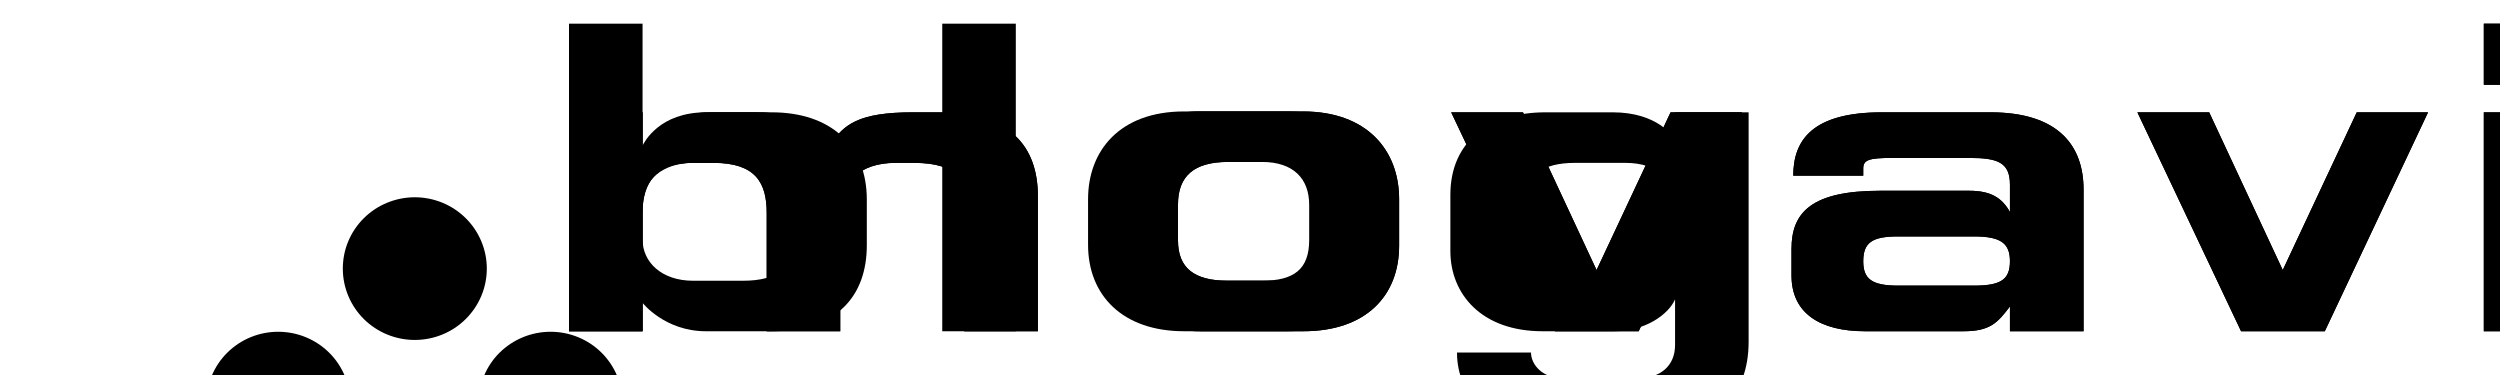 <svg xmlns="http://www.w3.org/2000/svg" xmlns:xlink="http://www.w3.org/1999/xlink" preserveAspectRatio="xMidYMid meet" width="400" height="60" viewBox="0 0 400 60" style="width:100%;height:100%"><defs><animateTransform repeatCount="indefinite" dur="6s" begin="0s" xlink:href="#_R_G_L_16_G" fill="freeze" attributeName="transform" from="0" to="-360" type="rotate" additive="sum" keyTimes="0;0.058;0.178;0.542;0.661;1" values="0;0;-180;-180;-360;-360" keySplines="0.556 0 0.219 1;0.556 0 0.219 1;0.333 0 0.667 1;0.556 0 0.219 1;0 0 0 0" calcMode="spline"/><animateTransform repeatCount="indefinite" dur="6s" begin="0s" xlink:href="#_R_G_L_16_G" fill="freeze" attributeName="transform" from="0.85 0.85" to="0.85 0.85" type="scale" additive="sum" keyTimes="0;1" values="0.85 0.85;0.85 0.85" keySplines="0 0 1 1" calcMode="spline"/><animateTransform repeatCount="indefinite" dur="6s" begin="0s" xlink:href="#_R_G_L_16_G" fill="freeze" attributeName="transform" from="-34.118 -34.985" to="-34.118 -34.985" type="translate" additive="sum" keyTimes="0;1" values="-34.118 -34.985;-34.118 -34.985" keySplines="0 0 1 1" calcMode="spline"/><clipPath id="_R_G_L_15_C_0"><path id="_R_G_L_15_C_0_P_0" fill-rule="nonzero" d="M424.71 -8.91 C424.71,-8.91 391.77,-8.91 391.77,-8.91 C391.77,-8.91 391.77,59.03 391.77,59.03 C391.77,59.03 424.71,59.03 424.71,59.03 C424.71,59.03 424.71,-8.91 424.71,-8.91z "/></clipPath><animateMotion repeatCount="indefinite" dur="6s" begin="0s" xlink:href="#_R_G_L_15_G" fill="freeze" keyTimes="0;0.011;0.039;0.111;1" path="M178.95 30 C178.95,30 178.95,30 178.95,30 C178.95,30 200.95,30 200.95,30 C200.95,30 178.95,30 178.95,30 C178.95,30 178.95,30 178.95,30 " keyPoints="0;0;0.5;1;1" keySplines="0.609 0 0.43 1;0.609 0 0.43 1;0.5 0 0.038 1;0 0 0 0" calcMode="spline"/><animateTransform repeatCount="indefinite" dur="6s" begin="0s" xlink:href="#_R_G_L_15_G" fill="freeze" attributeName="transform" from="0.85 0.85" to="0.85 0.85" type="scale" additive="sum" keyTimes="0;1" values="0.85 0.85;0.85 0.85" keySplines="0 0 1 1" calcMode="spline"/><animateTransform repeatCount="indefinite" dur="6s" begin="0s" xlink:href="#_R_G_L_15_G" fill="freeze" attributeName="transform" from="-207 -35.5" to="-207 -35.5" type="translate" additive="sum" keyTimes="0;1" values="-207 -35.5;-207 -35.5" keySplines="0 0 1 1" calcMode="spline"/><animate repeatCount="indefinite" dur="6s" begin="0s" xlink:href="#_R_G_L_15_G_M" fill="freeze" attributeName="opacity" from="1" to="0" keyTimes="0;0.056;0.056;1" values="1;1;0;0" keySplines="0 0 0 0;0 0 0 0;0 0 0 0" calcMode="spline"/><clipPath id="_R_G_L_14_C_0"><path id="_R_G_L_14_C_0_P_0" fill-rule="nonzero" d="M391.77 10.79 C391.77,10.79 337.35,10.79 337.35,10.79 C337.35,10.79 337.35,58.15 337.35,58.15 C337.35,58.15 391.77,58.15 391.77,58.15 C391.77,58.15 391.77,10.79 391.77,10.79z "/></clipPath><animateMotion repeatCount="indefinite" dur="6s" begin="0s" xlink:href="#_R_G_L_14_G" fill="freeze" keyTimes="0;0.017;0.044;0.117;1" path="M178.95 30 C178.95,30 178.95,30 178.95,30 C178.95,30 200.95,30 200.95,30 C200.95,30 178.95,30 178.95,30 C178.95,30 178.95,30 178.95,30 " keyPoints="0;0;0.5;1;1" keySplines="0.609 0 0.43 1;0.609 0 0.43 1;0.5 0 0.038 1;0 0 0 0" calcMode="spline"/><animateTransform repeatCount="indefinite" dur="6s" begin="0s" xlink:href="#_R_G_L_14_G" fill="freeze" attributeName="transform" from="0.85 0.85" to="0.85 0.85" type="scale" additive="sum" keyTimes="0;1" values="0.85 0.85;0.85 0.85" keySplines="0 0 1 1" calcMode="spline"/><animateTransform repeatCount="indefinite" dur="6s" begin="0s" xlink:href="#_R_G_L_14_G" fill="freeze" attributeName="transform" from="-207 -35.5" to="-207 -35.5" type="translate" additive="sum" keyTimes="0;1" values="-207 -35.5;-207 -35.5" keySplines="0 0 1 1" calcMode="spline"/><animate repeatCount="indefinite" dur="6s" begin="0s" xlink:href="#_R_G_L_14_G_M" fill="freeze" attributeName="opacity" from="1" to="0" keyTimes="0;0.061;0.061;1" values="1;1;0;0" keySplines="0 0 0 0;0 0 0 0;0 0 0 0" calcMode="spline"/><clipPath id="_R_G_L_13_C_0"><path id="_R_G_L_13_C_0_P_0" fill-rule="nonzero" d="M339.12 12.27 C339.12,12.27 282.65,12.27 282.65,12.27 C282.65,12.27 282.65,61.97 282.65,61.97 C282.65,61.97 339.12,61.97 339.12,61.97 C339.12,61.97 339.12,12.27 339.12,12.27z "/></clipPath><animateMotion repeatCount="indefinite" dur="6s" begin="0s" xlink:href="#_R_G_L_13_G" fill="freeze" keyTimes="0;0.022;0.05;0.122;1" path="M178.95 30 C178.95,30 178.95,30 178.95,30 C178.95,30 200.95,30 200.95,30 C200.95,30 178.95,30 178.95,30 C178.95,30 178.95,30 178.95,30 " keyPoints="0;0;0.5;1;1" keySplines="0.609 0 0.43 1;0.609 0 0.43 1;0.5 0 0.038 1;0 0 0 0" calcMode="spline"/><animateTransform repeatCount="indefinite" dur="6s" begin="0s" xlink:href="#_R_G_L_13_G" fill="freeze" attributeName="transform" from="0.85 0.85" to="0.85 0.85" type="scale" additive="sum" keyTimes="0;1" values="0.85 0.85;0.85 0.85" keySplines="0 0 1 1" calcMode="spline"/><animateTransform repeatCount="indefinite" dur="6s" begin="0s" xlink:href="#_R_G_L_13_G" fill="freeze" attributeName="transform" from="-207 -35.5" to="-207 -35.5" type="translate" additive="sum" keyTimes="0;1" values="-207 -35.5;-207 -35.5" keySplines="0 0 1 1" calcMode="spline"/><animate repeatCount="indefinite" dur="6s" begin="0s" xlink:href="#_R_G_L_13_G_M" fill="freeze" attributeName="opacity" from="1" to="0" keyTimes="0;0.067;0.067;1" values="1;1;0;0" keySplines="0 0 0 0;0 0 0 0;0 0 0 0" calcMode="spline"/><clipPath id="_R_G_L_12_C_0"><path id="_R_G_L_12_C_0_P_0" fill-rule="nonzero" d="M280.59 13.44 C280.59,13.44 228.82,13.44 228.82,13.44 C228.82,13.44 228.82,57.27 228.82,57.27 C228.82,57.27 280.59,57.27 280.59,57.27 C280.59,57.27 280.59,13.44 280.59,13.44z "/></clipPath><animateMotion repeatCount="indefinite" dur="6s" begin="0s" xlink:href="#_R_G_L_12_G" fill="freeze" keyTimes="0;0.028;0.056;0.128;1" path="M178.95 30 C178.95,30 178.95,30 178.95,30 C178.95,30 200.95,30 200.95,30 C200.95,30 178.95,30 178.95,30 C178.95,30 178.95,30 178.95,30 " keyPoints="0;0;0.5;1;1" keySplines="0.609 0 0.43 1;0.609 0 0.43 1;0.5 0 0.038 1;0 0 0 0" calcMode="spline"/><animateTransform repeatCount="indefinite" dur="6s" begin="0s" xlink:href="#_R_G_L_12_G" fill="freeze" attributeName="transform" from="0.85 0.85" to="0.85 0.85" type="scale" additive="sum" keyTimes="0;1" values="0.85 0.85;0.85 0.85" keySplines="0 0 1 1" calcMode="spline"/><animateTransform repeatCount="indefinite" dur="6s" begin="0s" xlink:href="#_R_G_L_12_G" fill="freeze" attributeName="transform" from="-207 -35.5" to="-207 -35.5" type="translate" additive="sum" keyTimes="0;1" values="-207 -35.5;-207 -35.5" keySplines="0 0 1 1" calcMode="spline"/><animate repeatCount="indefinite" dur="6s" begin="0s" xlink:href="#_R_G_L_12_G_M" fill="freeze" attributeName="opacity" from="1" to="0" keyTimes="0;0.072;0.072;1" values="1;1;0;0" keySplines="0 0 0 0;0 0 0 0;0 0 0 0" calcMode="spline"/><clipPath id="_R_G_L_11_C_0"><path id="_R_G_L_11_C_0_P_0" fill-rule="nonzero" d="M227.65 12.27 C227.65,12.27 173.24,12.27 173.24,12.27 C173.24,12.27 173.24,58.44 173.24,58.44 C173.24,58.44 227.65,58.44 227.65,58.44 C227.65,58.44 227.65,12.27 227.65,12.27z "/></clipPath><animateMotion repeatCount="indefinite" dur="6s" begin="0s" xlink:href="#_R_G_L_11_G" fill="freeze" keyTimes="0;0.033;0.061;0.133;1" path="M178.95 30 C178.95,30 178.95,30 178.95,30 C178.95,30 200.95,30 200.95,30 C200.95,30 178.95,30 178.95,30 C178.95,30 178.95,30 178.95,30 " keyPoints="0;0;0.5;1;1" keySplines="0.609 0 0.43 1;0.609 0 0.43 1;0.5 0 0.038 1;0 0 0 0" calcMode="spline"/><animateTransform repeatCount="indefinite" dur="6s" begin="0s" xlink:href="#_R_G_L_11_G" fill="freeze" attributeName="transform" from="0.85 0.85" to="0.85 0.85" type="scale" additive="sum" keyTimes="0;1" values="0.85 0.85;0.85 0.85" keySplines="0 0 1 1" calcMode="spline"/><animateTransform repeatCount="indefinite" dur="6s" begin="0s" xlink:href="#_R_G_L_11_G" fill="freeze" attributeName="transform" from="-207 -35.5" to="-207 -35.5" type="translate" additive="sum" keyTimes="0;1" values="-207 -35.5;-207 -35.5" keySplines="0 0 1 1" calcMode="spline"/><animate repeatCount="indefinite" dur="6s" begin="0s" xlink:href="#_R_G_L_11_G_M" fill="freeze" attributeName="opacity" from="1" to="0" keyTimes="0;0.078;0.078;1" values="1;1;0;0" keySplines="0 0 0 0;0 0 0 0;0 0 0 0" calcMode="spline"/><clipPath id="_R_G_L_10_C_0"><path id="_R_G_L_10_C_0_P_0" fill-rule="nonzero" d="M170.29 12.27 C170.29,12.27 83.24,12.27 83.24,12.27 C83.24,12.27 83.24,59.62 83.24,59.62 C83.24,59.62 170.29,59.62 170.29,59.62 C170.29,59.62 170.29,12.27 170.29,12.27z "/></clipPath><animateMotion repeatCount="indefinite" dur="6s" begin="0s" xlink:href="#_R_G_L_10_G" fill="freeze" keyTimes="0;0.039;0.067;0.139;1" path="M178.95 30 C178.95,30 178.95,30 178.95,30 C178.95,30 200.95,30 200.95,30 C200.95,30 178.95,30 178.95,30 C178.95,30 178.95,30 178.95,30 " keyPoints="0;0;0.5;1;1" keySplines="0.609 0 0.43 1;0.609 0 0.43 1;0.5 0 0.038 1;0 0 0 0" calcMode="spline"/><animateTransform repeatCount="indefinite" dur="6s" begin="0s" xlink:href="#_R_G_L_10_G" fill="freeze" attributeName="transform" from="0.85 0.85" to="0.85 0.85" type="scale" additive="sum" keyTimes="0;1" values="0.85 0.85;0.85 0.85" keySplines="0 0 1 1" calcMode="spline"/><animateTransform repeatCount="indefinite" dur="6s" begin="0s" xlink:href="#_R_G_L_10_G" fill="freeze" attributeName="transform" from="-207 -35.5" to="-207 -35.5" type="translate" additive="sum" keyTimes="0;1" values="-207 -35.5;-207 -35.5" keySplines="0 0 1 1" calcMode="spline"/><animate repeatCount="indefinite" dur="6s" begin="0s" xlink:href="#_R_G_L_10_G_M" fill="freeze" attributeName="opacity" from="1" to="0" keyTimes="0;0.083;0.083;1" values="1;1;0;0" keySplines="0 0 0 0;0 0 0 0;0 0 0 0" calcMode="spline"/><clipPath id="_R_G_L_9_C_0"><path id="_R_G_L_9_C_0_P_0" fill-rule="nonzero" d="M424.71 -8.91 C424.71,-8.91 391.77,-8.91 391.77,-8.91 C391.77,-8.91 391.77,59.03 391.77,59.03 C391.77,59.03 424.71,59.03 424.71,59.03 C424.71,59.03 424.71,-8.91 424.71,-8.91z "/></clipPath><animateMotion repeatCount="indefinite" dur="6s" begin="0s" xlink:href="#_R_G_L_9_G" fill="freeze" keyTimes="0;0.483;0.511;0.583;1" path="M178.95 30 C178.95,30 178.95,30 178.95,30 C178.95,30 200.95,30 200.95,30 C200.95,30 178.95,30 178.95,30 C178.95,30 178.95,30 178.95,30 " keyPoints="0;0;0.5;1;1" keySplines="0.609 0 0.43 1;0.609 0 0.43 1;0.5 0 0.038 1;0 0 0 0" calcMode="spline"/><animateTransform repeatCount="indefinite" dur="6s" begin="0s" xlink:href="#_R_G_L_9_G" fill="freeze" attributeName="transform" from="0.85 0.85" to="0.85 0.85" type="scale" additive="sum" keyTimes="0;1" values="0.85 0.85;0.85 0.85" keySplines="0 0 1 1" calcMode="spline"/><animateTransform repeatCount="indefinite" dur="6s" begin="0s" xlink:href="#_R_G_L_9_G" fill="freeze" attributeName="transform" from="-207 -35.5" to="-207 -35.5" type="translate" additive="sum" keyTimes="0;1" values="-207 -35.5;-207 -35.5" keySplines="0 0 1 1" calcMode="spline"/><animate repeatCount="indefinite" dur="6s" begin="0s" xlink:href="#_R_G_L_9_G_M" fill="freeze" attributeName="opacity" from="0" to="1" keyTimes="0;0.542;0.542;1" values="0;0;1;1" keySplines="0 0 0 0;0 0 0 0;0 0 0 0" calcMode="spline"/><clipPath id="_R_G_L_8_C_0"><path id="_R_G_L_8_C_0_P_0" fill-rule="nonzero" d="M391.77 10.79 C391.77,10.79 337.35,10.79 337.35,10.79 C337.35,10.79 337.35,58.15 337.35,58.15 C337.35,58.15 391.77,58.15 391.77,58.15 C391.77,58.15 391.77,10.79 391.77,10.79z "/></clipPath><animateMotion repeatCount="indefinite" dur="6s" begin="0s" xlink:href="#_R_G_L_8_G" fill="freeze" keyTimes="0;0.489;0.517;0.589;1" path="M178.95 30 C178.95,30 178.95,30 178.95,30 C178.95,30 200.95,30 200.95,30 C200.95,30 178.95,30 178.95,30 C178.95,30 178.95,30 178.95,30 " keyPoints="0;0;0.5;1;1" keySplines="0.609 0 0.43 1;0.609 0 0.43 1;0.5 0 0.038 1;0 0 0 0" calcMode="spline"/><animateTransform repeatCount="indefinite" dur="6s" begin="0s" xlink:href="#_R_G_L_8_G" fill="freeze" attributeName="transform" from="0.85 0.85" to="0.85 0.85" type="scale" additive="sum" keyTimes="0;1" values="0.85 0.85;0.85 0.85" keySplines="0 0 1 1" calcMode="spline"/><animateTransform repeatCount="indefinite" dur="6s" begin="0s" xlink:href="#_R_G_L_8_G" fill="freeze" attributeName="transform" from="-207 -35.5" to="-207 -35.5" type="translate" additive="sum" keyTimes="0;1" values="-207 -35.5;-207 -35.5" keySplines="0 0 1 1" calcMode="spline"/><animate repeatCount="indefinite" dur="6s" begin="0s" xlink:href="#_R_G_L_8_G_M" fill="freeze" attributeName="opacity" from="0" to="1" keyTimes="0;0.547;0.547;1" values="0;0;1;1" keySplines="0 0 0 0;0 0 0 0;0 0 0 0" calcMode="spline"/><clipPath id="_R_G_L_7_C_0"><path id="_R_G_L_7_C_0_P_0" fill-rule="nonzero" d="M339.12 12.27 C339.12,12.27 282.65,12.27 282.65,12.27 C282.65,12.27 282.65,61.97 282.65,61.97 C282.65,61.97 339.12,61.97 339.12,61.97 C339.12,61.97 339.12,12.27 339.12,12.27z "/></clipPath><animateMotion repeatCount="indefinite" dur="6s" begin="0s" xlink:href="#_R_G_L_7_G" fill="freeze" keyTimes="0;0.494;0.522;0.594;1" path="M178.95 30 C178.95,30 178.95,30 178.95,30 C178.95,30 200.95,30 200.95,30 C200.95,30 178.95,30 178.95,30 C178.95,30 178.95,30 178.95,30 " keyPoints="0;0;0.5;1;1" keySplines="0.609 0 0.43 1;0.609 0 0.43 1;0.5 0 0.038 1;0 0 0 0" calcMode="spline"/><animateTransform repeatCount="indefinite" dur="6s" begin="0s" xlink:href="#_R_G_L_7_G" fill="freeze" attributeName="transform" from="0.85 0.85" to="0.85 0.85" type="scale" additive="sum" keyTimes="0;1" values="0.85 0.85;0.85 0.85" keySplines="0 0 1 1" calcMode="spline"/><animateTransform repeatCount="indefinite" dur="6s" begin="0s" xlink:href="#_R_G_L_7_G" fill="freeze" attributeName="transform" from="-207 -35.5" to="-207 -35.5" type="translate" additive="sum" keyTimes="0;1" values="-207 -35.5;-207 -35.5" keySplines="0 0 1 1" calcMode="spline"/><animate repeatCount="indefinite" dur="6s" begin="0s" xlink:href="#_R_G_L_7_G_M" fill="freeze" attributeName="opacity" from="0" to="1" keyTimes="0;0.553;0.553;1" values="0;0;1;1" keySplines="0 0 0 0;0 0 0 0;0 0 0 0" calcMode="spline"/><clipPath id="_R_G_L_6_C_0"><path id="_R_G_L_6_C_0_P_0" fill-rule="nonzero" d="M280.59 13.44 C280.59,13.44 228.82,13.44 228.82,13.44 C228.82,13.44 228.82,57.27 228.82,57.27 C228.82,57.27 280.59,57.27 280.59,57.27 C280.59,57.27 280.59,13.44 280.59,13.44z "/></clipPath><animateMotion repeatCount="indefinite" dur="6s" begin="0s" xlink:href="#_R_G_L_6_G" fill="freeze" keyTimes="0;0.5;0.528;0.6;1" path="M178.95 30 C178.95,30 178.95,30 178.95,30 C178.95,30 200.95,30 200.95,30 C200.95,30 178.95,30 178.95,30 C178.95,30 178.95,30 178.95,30 " keyPoints="0;0;0.5;1;1" keySplines="0.609 0 0.43 1;0.609 0 0.43 1;0.5 0 0.038 1;0 0 0 0" calcMode="spline"/><animateTransform repeatCount="indefinite" dur="6s" begin="0s" xlink:href="#_R_G_L_6_G" fill="freeze" attributeName="transform" from="0.85 0.85" to="0.85 0.85" type="scale" additive="sum" keyTimes="0;1" values="0.85 0.85;0.85 0.85" keySplines="0 0 1 1" calcMode="spline"/><animateTransform repeatCount="indefinite" dur="6s" begin="0s" xlink:href="#_R_G_L_6_G" fill="freeze" attributeName="transform" from="-207 -35.5" to="-207 -35.5" type="translate" additive="sum" keyTimes="0;1" values="-207 -35.5;-207 -35.5" keySplines="0 0 1 1" calcMode="spline"/><animate repeatCount="indefinite" dur="6s" begin="0s" xlink:href="#_R_G_L_6_G_M" fill="freeze" attributeName="opacity" from="0" to="1" keyTimes="0;0.558;0.558;1" values="0;0;1;1" keySplines="0 0 0 0;0 0 0 0;0 0 0 0" calcMode="spline"/><clipPath id="_R_G_L_5_C_0"><path id="_R_G_L_5_C_0_P_0" fill-rule="nonzero" d="M227.65 12.27 C227.65,12.27 173.24,12.27 173.24,12.27 C173.24,12.27 173.24,58.44 173.24,58.44 C173.24,58.44 227.65,58.44 227.65,58.44 C227.65,58.44 227.65,12.27 227.65,12.27z "/></clipPath><animateMotion repeatCount="indefinite" dur="6s" begin="0s" xlink:href="#_R_G_L_5_G" fill="freeze" keyTimes="0;0.506;0.533;0.606;1" path="M178.95 30 C178.95,30 178.95,30 178.95,30 C178.95,30 200.95,30 200.95,30 C200.95,30 178.95,30 178.95,30 C178.95,30 178.95,30 178.95,30 " keyPoints="0;0;0.5;1;1" keySplines="0.609 0 0.43 1;0.609 0 0.43 1;0.5 0 0.038 1;0 0 0 0" calcMode="spline"/><animateTransform repeatCount="indefinite" dur="6s" begin="0s" xlink:href="#_R_G_L_5_G" fill="freeze" attributeName="transform" from="0.85 0.85" to="0.85 0.85" type="scale" additive="sum" keyTimes="0;1" values="0.85 0.85;0.85 0.85" keySplines="0 0 1 1" calcMode="spline"/><animateTransform repeatCount="indefinite" dur="6s" begin="0s" xlink:href="#_R_G_L_5_G" fill="freeze" attributeName="transform" from="-207 -35.5" to="-207 -35.5" type="translate" additive="sum" keyTimes="0;1" values="-207 -35.5;-207 -35.5" keySplines="0 0 1 1" calcMode="spline"/><animate repeatCount="indefinite" dur="6s" begin="0s" xlink:href="#_R_G_L_5_G_M" fill="freeze" attributeName="opacity" from="0" to="1" keyTimes="0;0.564;0.564;1" values="0;0;1;1" keySplines="0 0 0 0;0 0 0 0;0 0 0 0" calcMode="spline"/><clipPath id="_R_G_L_4_C_0"><path id="_R_G_L_4_C_0_P_0" fill-rule="nonzero" d="M170.29 12.27 C170.29,12.27 83.24,12.27 83.24,12.27 C83.24,12.27 83.24,59.62 83.24,59.62 C83.24,59.62 170.29,59.62 170.29,59.62 C170.29,59.62 170.29,12.27 170.29,12.27z "/></clipPath><animateMotion repeatCount="indefinite" dur="6s" begin="0s" xlink:href="#_R_G_L_4_G" fill="freeze" keyTimes="0;0.511;0.539;0.611;1" path="M178.95 30 C178.95,30 178.95,30 178.95,30 C178.95,30 200.95,30 200.95,30 C200.95,30 178.95,30 178.95,30 C178.95,30 178.95,30 178.95,30 " keyPoints="0;0;0.5;1;1" keySplines="0.609 0 0.43 1;0.609 0 0.43 1;0.5 0 0.038 1;0 0 0 0" calcMode="spline"/><animateTransform repeatCount="indefinite" dur="6s" begin="0s" xlink:href="#_R_G_L_4_G" fill="freeze" attributeName="transform" from="0.85 0.85" to="0.85 0.85" type="scale" additive="sum" keyTimes="0;1" values="0.85 0.85;0.85 0.85" keySplines="0 0 1 1" calcMode="spline"/><animateTransform repeatCount="indefinite" dur="6s" begin="0s" xlink:href="#_R_G_L_4_G" fill="freeze" attributeName="transform" from="-207 -35.5" to="-207 -35.5" type="translate" additive="sum" keyTimes="0;1" values="-207 -35.5;-207 -35.5" keySplines="0 0 1 1" calcMode="spline"/><animate repeatCount="indefinite" dur="6s" begin="0s" xlink:href="#_R_G_L_4_G_M" fill="freeze" attributeName="opacity" from="0" to="1" keyTimes="0;0.569;0.569;1" values="0;0;1;1" keySplines="0 0 0 0;0 0 0 0;0 0 0 0" calcMode="spline"/><clipPath id="_R_G_L_3_C_0"><path id="_R_G_L_3_C_0_P_0" fill-rule="nonzero" d="M285.59 10.21 C285.59,10.21 227.06,10.21 227.06,10.21 C227.06,10.21 227.06,78.44 227.06,78.44 C227.06,78.44 285.59,78.44 285.59,78.44 C285.59,78.44 285.59,10.21 285.59,10.21z "/></clipPath><animateMotion repeatCount="indefinite" dur="6s" begin="0s" xlink:href="#_R_G_L_3_G" fill="freeze" keyTimes="0;0.011;0.039;0.111;0.5;0.528;0.6;1" path="M123.95 30 C123.95,30 123.95,30 123.95,30 C123.95,30 145.95,30 145.95,30 C145.95,30 123.95,30 123.95,30 C123.95,30 123.95,30 123.95,30 C123.95,30 145.95,30 145.95,30 C145.95,30 123.95,30 123.95,30 C123.95,30 123.95,30 123.95,30 " keyPoints="0;0;0.25;0.5;0.5;0.75;1;1" keySplines="0.609 0 0.43 1;0.609 0 0.43 1;0.5 0 0.038 1;0.167 0.167 0.833 0.833;0.609 0 0.43 1;0.5 0 0.038 1;0 0 0 0" calcMode="spline"/><animateTransform repeatCount="indefinite" dur="6s" begin="0s" xlink:href="#_R_G_L_3_G" fill="freeze" attributeName="transform" from="0.85 0.85" to="0.85 0.85" type="scale" additive="sum" keyTimes="0;1" values="0.85 0.85;0.85 0.85" keySplines="0 0 1 1" calcMode="spline"/><animateTransform repeatCount="indefinite" dur="6s" begin="0s" xlink:href="#_R_G_L_3_G" fill="freeze" attributeName="transform" from="-142 -35.5" to="-142 -35.5" type="translate" additive="sum" keyTimes="0;1" values="-142 -35.5;-142 -35.5" keySplines="0 0 1 1" calcMode="spline"/><animate repeatCount="indefinite" dur="6s" begin="0s" xlink:href="#_R_G_L_3_G_M" fill="freeze" attributeName="opacity" from="0" to="0" keyTimes="0;0.067;0.067;0.558;0.558;1" values="0;0;1;1;0;0" keySplines="0 0 0 0;0 0 0 0;0 0 0 0;0 0 0 0;0 0 0 0" calcMode="spline"/><clipPath id="_R_G_L_2_C_0"><path id="_R_G_L_2_C_0_P_0" fill-rule="nonzero" d="M225 -6.56 C225,-6.56 171.47,-6.56 171.47,-6.56 C171.47,-6.56 171.47,64.32 171.47,64.32 C171.47,64.32 225,64.32 225,64.32 C225,64.32 225,-6.56 225,-6.56z "/></clipPath><animateMotion repeatCount="indefinite" dur="6s" begin="0s" xlink:href="#_R_G_L_2_G" fill="freeze" keyTimes="0;0.017;0.044;0.117;0.506;0.533;0.606;1" path="M123.95 30 C123.95,30 123.95,30 123.95,30 C123.95,30 145.95,30 145.95,30 C145.95,30 123.95,30 123.95,30 C123.95,30 123.95,30 123.95,30 C123.95,30 145.95,30 145.95,30 C145.95,30 123.95,30 123.95,30 C123.95,30 123.95,30 123.95,30 " keyPoints="0;0;0.25;0.5;0.5;0.75;1;1" keySplines="0.609 0 0.43 1;0.609 0 0.43 1;0.5 0 0.038 1;0.167 0.167 0.833 0.833;0.609 0 0.43 1;0.5 0 0.038 1;0 0 0 0" calcMode="spline"/><animateTransform repeatCount="indefinite" dur="6s" begin="0s" xlink:href="#_R_G_L_2_G" fill="freeze" attributeName="transform" from="0.85 0.85" to="0.85 0.85" type="scale" additive="sum" keyTimes="0;1" values="0.85 0.85;0.85 0.85" keySplines="0 0 1 1" calcMode="spline"/><animateTransform repeatCount="indefinite" dur="6s" begin="0s" xlink:href="#_R_G_L_2_G" fill="freeze" attributeName="transform" from="-142 -35.5" to="-142 -35.5" type="translate" additive="sum" keyTimes="0;1" values="-142 -35.5;-142 -35.5" keySplines="0 0 1 1" calcMode="spline"/><animate repeatCount="indefinite" dur="6s" begin="0s" xlink:href="#_R_G_L_2_G_M" fill="freeze" attributeName="opacity" from="0" to="0" keyTimes="0;0.072;0.072;0.564;0.564;1" values="0;0;1;1;0;0" keySplines="0 0 0 0;0 0 0 0;0 0 0 0;0 0 0 0;0 0 0 0" calcMode="spline"/><clipPath id="_R_G_L_1_C_0"><path id="_R_G_L_1_C_0_P_0" fill-rule="nonzero" d="M167.65 -9.21 C167.65,-9.21 144.71,-9.21 144.71,-9.21 C144.71,-9.21 144.71,64.03 144.71,64.03 C144.71,64.03 167.65,64.03 167.65,64.03 C167.65,64.03 167.65,-9.21 167.65,-9.21z "/></clipPath><animateMotion repeatCount="indefinite" dur="6s" begin="0s" xlink:href="#_R_G_L_1_G" fill="freeze" keyTimes="0;0.022;0.05;0.122;0.511;0.539;0.611;1" path="M123.95 30 C123.95,30 123.95,30 123.95,30 C123.95,30 145.95,30 145.95,30 C145.95,30 123.95,30 123.95,30 C123.95,30 123.95,30 123.95,30 C123.95,30 145.95,30 145.95,30 C145.95,30 123.95,30 123.95,30 C123.95,30 123.95,30 123.95,30 " keyPoints="0;0;0.25;0.5;0.5;0.75;1;1" keySplines="0.609 0 0.43 1;0.609 0 0.43 1;0.5 0 0.038 1;0.167 0.167 0.833 0.833;0.609 0 0.43 1;0.5 0 0.038 1;0 0 0 0" calcMode="spline"/><animateTransform repeatCount="indefinite" dur="6s" begin="0s" xlink:href="#_R_G_L_1_G" fill="freeze" attributeName="transform" from="0.85 0.85" to="0.85 0.85" type="scale" additive="sum" keyTimes="0;1" values="0.85 0.85;0.85 0.85" keySplines="0 0 1 1" calcMode="spline"/><animateTransform repeatCount="indefinite" dur="6s" begin="0s" xlink:href="#_R_G_L_1_G" fill="freeze" attributeName="transform" from="-142 -35.5" to="-142 -35.5" type="translate" additive="sum" keyTimes="0;1" values="-142 -35.5;-142 -35.5" keySplines="0 0 1 1" calcMode="spline"/><animate repeatCount="indefinite" dur="6s" begin="0s" xlink:href="#_R_G_L_1_G_M" fill="freeze" attributeName="opacity" from="0" to="0" keyTimes="0;0.078;0.078;0.569;0.569;1" values="0;0;1;1;0;0" keySplines="0 0 0 0;0 0 0 0;0 0 0 0;0 0 0 0;0 0 0 0" calcMode="spline"/><clipPath id="_R_G_L_0_C_0"><path id="_R_G_L_0_C_0_P_0" fill-rule="nonzero" d="M144.12 -5.68 C144.12,-5.68 83.53,-5.68 83.53,-5.68 C83.53,-5.68 83.53,62.85 83.53,62.85 C83.53,62.85 144.12,62.85 144.12,62.85 C144.12,62.85 144.12,-5.68 144.12,-5.68z "/></clipPath><animateMotion repeatCount="indefinite" dur="6s" begin="0s" xlink:href="#_R_G_L_0_G" fill="freeze" keyTimes="0;0.028;0.056;0.128;0.517;0.544;0.617;1" path="M123.95 30 C123.95,30 123.95,30 123.95,30 C123.95,30 145.95,30 145.95,30 C145.95,30 123.95,30 123.95,30 C123.95,30 123.95,30 123.95,30 C123.95,30 145.95,30 145.95,30 C145.95,30 123.95,30 123.95,30 C123.95,30 123.95,30 123.95,30 " keyPoints="0;0;0.25;0.5;0.5;0.75;1;1" keySplines="0.609 0 0.43 1;0.609 0 0.43 1;0.5 0 0.038 1;0.167 0.167 0.833 0.833;0.609 0 0.43 1;0.5 0 0.038 1;0 0 0 0" calcMode="spline"/><animateTransform repeatCount="indefinite" dur="6s" begin="0s" xlink:href="#_R_G_L_0_G" fill="freeze" attributeName="transform" from="0.85 0.85" to="0.85 0.85" type="scale" additive="sum" keyTimes="0;1" values="0.85 0.85;0.85 0.85" keySplines="0 0 1 1" calcMode="spline"/><animateTransform repeatCount="indefinite" dur="6s" begin="0s" xlink:href="#_R_G_L_0_G" fill="freeze" attributeName="transform" from="-142 -35.5" to="-142 -35.5" type="translate" additive="sum" keyTimes="0;1" values="-142 -35.5;-142 -35.5" keySplines="0 0 1 1" calcMode="spline"/><animate repeatCount="indefinite" dur="6s" begin="0s" xlink:href="#_R_G_L_0_G_M" fill="freeze" attributeName="opacity" from="0" to="0" keyTimes="0;0.083;0.083;0.575;0.575;1" values="0;0;1;1;0;0" keySplines="0 0 0 0;0 0 0 0;0 0 0 0;0 0 0 0;0 0 0 0" calcMode="spline"/><animate attributeType="XML" attributeName="opacity" dur="6s" from="0" to="1" xlink:href="#time_group"/></defs><g id="_R_G"><g id="_R_G_L_16_G" transform=" translate(32, 29.562)"><path id="_R_G_L_16_G_D_0_P_0" fill="#000000" fill-opacity="1" fill-rule="nonzero" d=" M34.36 45.17 C31.31,45.17 28.38,46.37 26.22,48.51 C24.06,50.65 22.85,53.56 22.85,56.58 C22.85,58.08 23.14,59.57 23.72,60.95 C24.3,62.34 25.15,63.6 26.22,64.66 C27.29,65.72 28.56,66.56 29.96,67.13 C31.35,67.7 32.85,68 34.36,68 C37.42,68 40.35,66.8 42.51,64.66 C44.67,62.52 45.89,59.61 45.89,56.58 C45.89,53.56 44.67,50.65 42.51,48.51 C40.35,46.37 37.42,45.17 34.36,45.17z  M34.36 24.83 C37.42,24.83 40.35,23.63 42.51,21.49 C44.67,19.35 45.89,16.44 45.89,13.42 C45.89,10.39 44.67,7.48 42.51,5.34 C40.35,3.2 37.42,2 34.36,2 C32.85,2 31.35,2.3 29.96,2.87 C28.56,3.44 27.29,4.28 26.22,5.34 C25.15,6.4 24.3,7.66 23.72,9.05 C23.14,10.43 22.85,11.92 22.85,13.42 C22.85,16.44 24.06,19.35 26.22,21.49 C28.38,23.63 31.31,24.83 34.36,24.83z  M12.51 46.35 C15.57,46.35 18.5,45.15 20.66,43.01 C22.82,40.86 24.04,37.96 24.04,34.93 C24.04,31.91 22.82,29 20.66,26.86 C18.5,24.72 15.57,23.52 12.51,23.52 C9.46,23.52 6.53,24.72 4.37,26.86 C2.21,29 1,31.91 1,34.93 C1,37.96 2.21,40.86 4.37,43 C6.53,45.14 9.46,46.34 12.51,46.34 C12.51,46.34 12.51,46.35 12.51,46.35z  M56.09 46.35 C59.15,46.35 62.08,45.15 64.24,43.01 C66.4,40.86 67.61,37.96 67.61,34.93 C67.61,31.91 66.4,29 64.24,26.86 C62.08,24.72 59.15,23.52 56.09,23.52 C53.04,23.52 50.11,24.72 47.94,26.86 C45.78,29 44.57,31.91 44.57,34.93 C44.57,37.96 45.79,40.86 47.95,43 C50.11,45.14 53.03,46.34 56.09,46.34 C56.09,46.34 56.09,46.35 56.09,46.35z "/></g><g id="_R_G_L_15_G_M"><g id="_R_G_L_15_G"><g clip-path="url(#_R_G_L_15_C_0)"><path id="_R_G_L_15_G_G_0_D_0_P_0" fill="#000000" fill-opacity="1" fill-rule="nonzero" d=" M102.81 17.97 C102.81,17.97 102.81,23.43 102.81,23.43 C105.51,20.1 108.06,17.97 114.02,17.97 C114.02,17.97 120.9,17.97 120.9,17.97 C128.62,17.97 131.74,20.95 132.88,23.08 C135.01,19.96 137.28,17.97 146.07,17.97 C146.07,17.97 150.25,17.97 150.25,17.97 C161.6,17.97 166.06,23.43 166.06,31.37 C166.06,31.37 166.06,53 166.06,53 C166.06,53 154.29,53 154.29,53 C154.29,53 154.29,33.71 154.29,33.71 C154.29,29.03 153.58,26.06 146.14,26.06 C146.14,26.06 143.3,26.06 143.3,26.06 C137.42,26.06 134.44,29.25 134.44,34.21 C134.44,34.21 134.44,53 134.44,53 C134.44,53 122.67,53 122.67,53 C122.67,53 122.67,34.07 122.67,34.07 C122.67,29.32 120.97,26.06 114.16,26.06 C114.16,26.06 110.68,26.06 110.68,26.06 C105.01,26.06 102.81,29.25 102.81,34 C102.81,34 102.81,53 102.81,53 C102.81,53 91.04,53 91.04,53 C91.04,53 91.04,17.97 91.04,17.97 C91.04,17.97 102.81,17.97 102.81,17.97z "/><path id="_R_G_L_15_G_G_0_D_0_P_1" fill="#000000" fill-opacity="1" fill-rule="nonzero" d=" M192.09 17.83 C192.09,17.83 208.47,17.83 208.47,17.83 C218.75,17.83 223.86,24.07 223.86,31.87 C223.86,31.87 223.86,39.31 223.86,39.31 C223.86,47.33 218.54,53 208.54,53 C208.54,53 192.09,53 192.09,53 C182.24,53 176.7,47.26 176.7,39.17 C176.7,39.17 176.7,31.87 176.7,31.87 C176.7,24.14 181.74,17.83 192.09,17.83z  M212.09 32.79 C212.09,28.68 209.68,25.91 204.5,25.91 C204.5,25.91 196.49,25.91 196.49,25.91 C191.03,25.91 188.48,28.18 188.48,32.72 C188.48,32.72 188.48,38.46 188.48,38.46 C188.48,42.86 191.03,44.92 196.49,44.92 C196.49,44.92 204.5,44.92 204.5,44.92 C209.68,44.92 212.09,43.07 212.09,38.39 C212.09,38.39 212.09,32.79 212.09,32.79z "/><path id="_R_G_L_15_G_G_0_D_0_P_2" fill="#000000" fill-opacity="1" fill-rule="nonzero" d=" M232.19 17.97 C232.19,17.97 243.68,17.97 243.68,17.97 C243.68,17.97 255.45,43.21 255.45,43.21 C255.45,43.21 267.29,17.97 267.29,17.97 C267.29,17.97 278.71,17.97 278.71,17.97 C278.71,17.97 262.19,53 262.19,53 C262.19,53 248.79,53 248.79,53 C248.79,53 232.19,17.97 232.19,17.97z "/><path id="_R_G_L_15_G_G_0_D_0_P_3" fill="#000000" fill-opacity="1" fill-rule="nonzero" d=" M298.12 28.11 C298.12,28.11 286.92,28.11 286.92,28.11 C286.92,22.37 290.04,17.97 301.1,17.97 C301.1,17.97 318.47,17.97 318.47,17.97 C329.54,17.97 333.37,23.5 333.37,30.31 C333.37,30.31 333.37,53 333.37,53 C333.37,53 321.59,53 321.59,53 C321.59,53 321.59,49.03 321.59,49.03 C319.61,51.65 318.4,53 314.15,53 C314.15,53 298.41,53 298.41,53 C291.25,53 286.64,50.16 286.64,44.07 C286.64,44.07 286.64,39.81 286.64,39.81 C286.64,34 289.83,30.52 300.82,30.52 C300.82,30.52 315.07,30.52 315.07,30.52 C318.55,30.52 320.32,31.66 321.59,33.92 C321.59,33.92 321.59,29.53 321.59,29.53 C321.59,25.98 319.61,25.27 315.14,25.27 C315.14,25.27 302.66,25.27 302.66,25.27 C298.9,25.27 298.12,25.63 298.12,26.98 C298.12,26.98 298.12,28.11 298.12,28.11z  M303.73 37.83 C299.61,37.83 298.12,38.75 298.12,41.8 C298.12,44.63 299.47,45.7 303.73,45.7 C303.73,45.7 315.85,45.7 315.85,45.7 C320.18,45.7 321.59,44.7 321.59,41.8 C321.59,38.96 320.18,37.83 315.85,37.83 C315.85,37.83 303.73,37.83 303.73,37.83z "/><path id="_R_G_L_15_G_G_0_D_0_P_4" fill="#000000" fill-opacity="1" fill-rule="nonzero" d=" M341.98 17.97 C341.98,17.97 353.47,17.97 353.47,17.97 C353.47,17.97 365.24,43.21 365.24,43.21 C365.24,43.21 377.08,17.97 377.08,17.97 C377.08,17.97 388.49,17.97 388.49,17.97 C388.49,17.97 371.97,53 371.97,53 C371.97,53 358.57,53 358.57,53 C358.57,53 341.98,17.97 341.98,17.97z "/><path id="_R_G_L_15_G_G_0_D_0_P_5" fill="#000000" fill-opacity="1" fill-rule="nonzero" d=" M409.18 53 C409.18,53 397.41,53 397.41,53 C397.41,53 397.41,17.97 397.41,17.97 C397.41,17.97 409.18,17.97 409.18,17.97 C409.18,17.97 409.18,53 409.18,53z  M397.41 3.79 C397.41,3.79 409.18,3.79 409.18,3.79 C409.18,3.79 409.18,13.57 409.18,13.57 C409.18,13.57 397.41,13.57 397.41,13.57 C397.41,13.57 397.41,3.79 397.41,3.79z "/></g></g></g><g id="_R_G_L_14_G_M"><g id="_R_G_L_14_G"><g clip-path="url(#_R_G_L_14_C_0)"><path id="_R_G_L_14_G_G_0_D_0_P_0" fill="#000000" fill-opacity="1" fill-rule="nonzero" d=" M102.81 17.97 C102.81,17.97 102.81,23.43 102.81,23.43 C105.51,20.1 108.06,17.97 114.02,17.97 C114.02,17.97 120.9,17.97 120.9,17.97 C128.62,17.97 131.74,20.95 132.88,23.08 C135.01,19.96 137.28,17.97 146.07,17.97 C146.07,17.97 150.25,17.97 150.25,17.97 C161.6,17.97 166.06,23.43 166.06,31.37 C166.06,31.37 166.06,53 166.06,53 C166.06,53 154.29,53 154.29,53 C154.29,53 154.29,33.71 154.29,33.71 C154.29,29.03 153.58,26.06 146.14,26.06 C146.14,26.06 143.3,26.06 143.3,26.06 C137.42,26.06 134.44,29.25 134.44,34.21 C134.44,34.21 134.44,53 134.44,53 C134.44,53 122.67,53 122.67,53 C122.67,53 122.67,34.07 122.67,34.07 C122.67,29.32 120.97,26.06 114.16,26.06 C114.16,26.06 110.68,26.06 110.68,26.06 C105.01,26.06 102.81,29.25 102.81,34 C102.81,34 102.81,53 102.81,53 C102.81,53 91.04,53 91.04,53 C91.04,53 91.04,17.97 91.04,17.97 C91.04,17.97 102.81,17.97 102.81,17.97z "/><path id="_R_G_L_14_G_G_0_D_0_P_1" fill="#000000" fill-opacity="1" fill-rule="nonzero" d=" M192.09 17.83 C192.09,17.83 208.47,17.83 208.47,17.83 C218.75,17.83 223.86,24.07 223.86,31.87 C223.86,31.87 223.86,39.31 223.86,39.31 C223.86,47.33 218.54,53 208.54,53 C208.54,53 192.09,53 192.09,53 C182.24,53 176.7,47.26 176.7,39.17 C176.7,39.17 176.7,31.87 176.7,31.87 C176.7,24.14 181.74,17.83 192.09,17.83z  M212.09 32.79 C212.09,28.68 209.68,25.91 204.5,25.91 C204.5,25.91 196.49,25.91 196.49,25.91 C191.03,25.91 188.48,28.18 188.48,32.72 C188.48,32.72 188.48,38.46 188.48,38.46 C188.48,42.86 191.03,44.92 196.49,44.92 C196.49,44.92 204.5,44.92 204.5,44.92 C209.68,44.92 212.09,43.07 212.09,38.39 C212.09,38.39 212.09,32.79 212.09,32.79z "/><path id="_R_G_L_14_G_G_0_D_0_P_2" fill="#000000" fill-opacity="1" fill-rule="nonzero" d=" M232.19 17.97 C232.19,17.97 243.68,17.97 243.68,17.97 C243.68,17.97 255.45,43.21 255.45,43.21 C255.45,43.21 267.29,17.97 267.29,17.97 C267.29,17.97 278.71,17.97 278.71,17.97 C278.71,17.97 262.19,53 262.19,53 C262.19,53 248.79,53 248.79,53 C248.79,53 232.19,17.97 232.19,17.97z "/><path id="_R_G_L_14_G_G_0_D_0_P_3" fill="#000000" fill-opacity="1" fill-rule="nonzero" d=" M298.12 28.11 C298.12,28.11 286.92,28.11 286.92,28.11 C286.92,22.37 290.04,17.97 301.1,17.97 C301.1,17.97 318.47,17.97 318.47,17.97 C329.54,17.97 333.37,23.5 333.37,30.31 C333.37,30.31 333.37,53 333.37,53 C333.37,53 321.59,53 321.59,53 C321.59,53 321.59,49.03 321.59,49.03 C319.61,51.65 318.4,53 314.15,53 C314.15,53 298.41,53 298.41,53 C291.25,53 286.64,50.16 286.64,44.07 C286.64,44.07 286.64,39.81 286.64,39.81 C286.64,34 289.83,30.52 300.82,30.52 C300.82,30.52 315.07,30.52 315.07,30.52 C318.55,30.52 320.32,31.66 321.59,33.92 C321.59,33.92 321.59,29.53 321.59,29.53 C321.59,25.98 319.61,25.27 315.14,25.27 C315.14,25.27 302.66,25.27 302.66,25.27 C298.9,25.27 298.12,25.63 298.12,26.98 C298.12,26.98 298.12,28.11 298.12,28.11z  M303.73 37.83 C299.61,37.83 298.12,38.75 298.12,41.8 C298.12,44.63 299.47,45.7 303.73,45.7 C303.73,45.7 315.85,45.7 315.85,45.7 C320.18,45.7 321.59,44.7 321.59,41.8 C321.59,38.96 320.18,37.83 315.85,37.83 C315.85,37.83 303.73,37.83 303.73,37.83z "/><path id="_R_G_L_14_G_G_0_D_0_P_4" fill="#000000" fill-opacity="1" fill-rule="nonzero" d=" M341.98 17.97 C341.98,17.97 353.47,17.97 353.47,17.97 C353.47,17.97 365.24,43.21 365.24,43.21 C365.24,43.21 377.08,17.97 377.08,17.97 C377.08,17.97 388.49,17.97 388.49,17.97 C388.49,17.97 371.97,53 371.97,53 C371.97,53 358.57,53 358.57,53 C358.57,53 341.98,17.97 341.98,17.97z "/><path id="_R_G_L_14_G_G_0_D_0_P_5" fill="#000000" fill-opacity="1" fill-rule="nonzero" d=" M409.18 53 C409.18,53 397.41,53 397.41,53 C397.41,53 397.41,17.97 397.41,17.97 C397.41,17.97 409.18,17.97 409.18,17.97 C409.18,17.97 409.18,53 409.18,53z  M397.41 3.79 C397.41,3.79 409.18,3.79 409.18,3.79 C409.18,3.79 409.18,13.57 409.18,13.57 C409.18,13.57 397.41,13.57 397.41,13.57 C397.41,13.57 397.41,3.79 397.41,3.79z "/></g></g></g><g id="_R_G_L_13_G_M"><g id="_R_G_L_13_G"><g clip-path="url(#_R_G_L_13_C_0)"><path id="_R_G_L_13_G_G_0_D_0_P_0" fill="#000000" fill-opacity="1" fill-rule="nonzero" d=" M102.81 17.97 C102.81,17.97 102.81,23.43 102.81,23.43 C105.51,20.1 108.06,17.97 114.02,17.97 C114.02,17.97 120.9,17.97 120.9,17.97 C128.62,17.97 131.74,20.95 132.88,23.08 C135.01,19.96 137.28,17.97 146.07,17.97 C146.07,17.97 150.25,17.97 150.25,17.97 C161.6,17.97 166.06,23.43 166.06,31.37 C166.06,31.37 166.06,53 166.06,53 C166.06,53 154.29,53 154.29,53 C154.29,53 154.29,33.71 154.29,33.71 C154.29,29.03 153.58,26.06 146.14,26.06 C146.14,26.06 143.3,26.06 143.3,26.06 C137.42,26.06 134.44,29.25 134.44,34.21 C134.44,34.21 134.44,53 134.44,53 C134.44,53 122.67,53 122.67,53 C122.67,53 122.67,34.07 122.67,34.07 C122.67,29.32 120.97,26.06 114.16,26.06 C114.16,26.06 110.68,26.06 110.68,26.06 C105.01,26.06 102.81,29.25 102.81,34 C102.81,34 102.81,53 102.81,53 C102.81,53 91.04,53 91.04,53 C91.04,53 91.04,17.97 91.04,17.97 C91.04,17.97 102.81,17.97 102.81,17.97z "/><path id="_R_G_L_13_G_G_0_D_0_P_1" fill="#000000" fill-opacity="1" fill-rule="nonzero" d=" M192.09 17.83 C192.09,17.83 208.47,17.83 208.47,17.83 C218.75,17.83 223.86,24.07 223.86,31.87 C223.86,31.87 223.86,39.31 223.86,39.31 C223.86,47.33 218.54,53 208.54,53 C208.54,53 192.09,53 192.09,53 C182.24,53 176.7,47.26 176.7,39.17 C176.7,39.17 176.7,31.87 176.7,31.87 C176.7,24.14 181.74,17.83 192.09,17.83z  M212.09 32.79 C212.09,28.68 209.68,25.91 204.5,25.91 C204.5,25.91 196.49,25.91 196.49,25.91 C191.03,25.91 188.48,28.18 188.48,32.72 C188.48,32.72 188.48,38.46 188.48,38.46 C188.48,42.86 191.03,44.92 196.49,44.92 C196.49,44.92 204.5,44.92 204.5,44.92 C209.68,44.92 212.09,43.07 212.09,38.39 C212.09,38.39 212.09,32.79 212.09,32.79z "/><path id="_R_G_L_13_G_G_0_D_0_P_2" fill="#000000" fill-opacity="1" fill-rule="nonzero" d=" M232.19 17.97 C232.19,17.97 243.68,17.97 243.68,17.97 C243.68,17.97 255.45,43.21 255.45,43.21 C255.45,43.21 267.29,17.97 267.29,17.97 C267.29,17.97 278.71,17.97 278.71,17.97 C278.71,17.97 262.19,53 262.19,53 C262.19,53 248.79,53 248.79,53 C248.79,53 232.19,17.97 232.19,17.97z "/><path id="_R_G_L_13_G_G_0_D_0_P_3" fill="#000000" fill-opacity="1" fill-rule="nonzero" d=" M298.12 28.11 C298.12,28.11 286.92,28.11 286.92,28.11 C286.92,22.37 290.04,17.97 301.1,17.97 C301.1,17.97 318.47,17.97 318.47,17.97 C329.54,17.97 333.37,23.5 333.37,30.31 C333.37,30.31 333.37,53 333.37,53 C333.37,53 321.59,53 321.59,53 C321.59,53 321.59,49.03 321.59,49.03 C319.61,51.65 318.4,53 314.15,53 C314.15,53 298.41,53 298.41,53 C291.25,53 286.64,50.16 286.64,44.07 C286.64,44.07 286.64,39.81 286.64,39.81 C286.64,34 289.83,30.52 300.82,30.52 C300.82,30.52 315.07,30.52 315.07,30.52 C318.55,30.52 320.32,31.66 321.59,33.92 C321.59,33.92 321.59,29.53 321.59,29.53 C321.59,25.98 319.61,25.27 315.14,25.27 C315.14,25.27 302.66,25.27 302.66,25.27 C298.9,25.27 298.12,25.63 298.12,26.98 C298.12,26.98 298.12,28.11 298.12,28.11z  M303.73 37.83 C299.61,37.83 298.12,38.75 298.12,41.8 C298.12,44.63 299.47,45.7 303.73,45.7 C303.73,45.7 315.85,45.7 315.85,45.7 C320.18,45.7 321.59,44.7 321.59,41.8 C321.59,38.96 320.18,37.83 315.85,37.83 C315.85,37.83 303.73,37.83 303.73,37.83z "/><path id="_R_G_L_13_G_G_0_D_0_P_4" fill="#000000" fill-opacity="1" fill-rule="nonzero" d=" M341.98 17.97 C341.98,17.97 353.47,17.97 353.47,17.97 C353.47,17.97 365.24,43.21 365.24,43.21 C365.24,43.21 377.08,17.97 377.08,17.97 C377.08,17.97 388.49,17.97 388.49,17.97 C388.49,17.97 371.97,53 371.97,53 C371.97,53 358.57,53 358.57,53 C358.57,53 341.98,17.97 341.98,17.97z "/><path id="_R_G_L_13_G_G_0_D_0_P_5" fill="#000000" fill-opacity="1" fill-rule="nonzero" d=" M409.18 53 C409.18,53 397.41,53 397.41,53 C397.41,53 397.41,17.97 397.41,17.97 C397.41,17.97 409.18,17.97 409.18,17.97 C409.18,17.97 409.18,53 409.18,53z  M397.41 3.79 C397.41,3.79 409.18,3.79 409.18,3.79 C409.18,3.79 409.18,13.57 409.18,13.57 C409.18,13.57 397.41,13.57 397.41,13.57 C397.41,13.57 397.41,3.79 397.41,3.79z "/></g></g></g><g id="_R_G_L_12_G_M"><g id="_R_G_L_12_G"><g clip-path="url(#_R_G_L_12_C_0)"><path id="_R_G_L_12_G_G_0_D_0_P_0" fill="#000000" fill-opacity="1" fill-rule="nonzero" d=" M102.81 17.97 C102.81,17.97 102.81,23.43 102.81,23.43 C105.51,20.1 108.06,17.97 114.02,17.97 C114.02,17.97 120.9,17.97 120.9,17.97 C128.62,17.97 131.74,20.95 132.88,23.08 C135.01,19.96 137.28,17.97 146.07,17.97 C146.07,17.97 150.25,17.97 150.25,17.97 C161.6,17.97 166.06,23.43 166.06,31.37 C166.06,31.37 166.06,53 166.06,53 C166.06,53 154.29,53 154.29,53 C154.29,53 154.29,33.71 154.29,33.71 C154.29,29.03 153.58,26.06 146.14,26.06 C146.14,26.06 143.3,26.06 143.3,26.06 C137.42,26.06 134.44,29.25 134.44,34.21 C134.44,34.21 134.44,53 134.44,53 C134.44,53 122.67,53 122.67,53 C122.67,53 122.67,34.07 122.67,34.07 C122.67,29.32 120.97,26.06 114.16,26.06 C114.16,26.06 110.68,26.06 110.68,26.06 C105.01,26.06 102.81,29.25 102.81,34 C102.81,34 102.81,53 102.81,53 C102.81,53 91.04,53 91.04,53 C91.04,53 91.04,17.97 91.04,17.97 C91.04,17.97 102.81,17.97 102.81,17.97z "/><path id="_R_G_L_12_G_G_0_D_0_P_1" fill="#000000" fill-opacity="1" fill-rule="nonzero" d=" M192.09 17.83 C192.09,17.83 208.47,17.83 208.47,17.83 C218.75,17.83 223.86,24.07 223.86,31.87 C223.86,31.87 223.86,39.31 223.86,39.31 C223.86,47.33 218.54,53 208.54,53 C208.54,53 192.09,53 192.09,53 C182.24,53 176.7,47.26 176.7,39.17 C176.7,39.17 176.7,31.87 176.7,31.87 C176.7,24.14 181.74,17.83 192.09,17.83z  M212.09 32.79 C212.09,28.68 209.68,25.91 204.5,25.91 C204.5,25.91 196.49,25.91 196.49,25.91 C191.03,25.91 188.48,28.18 188.48,32.72 C188.48,32.72 188.48,38.46 188.48,38.46 C188.48,42.86 191.03,44.92 196.49,44.92 C196.49,44.92 204.5,44.92 204.5,44.92 C209.68,44.92 212.09,43.07 212.09,38.39 C212.09,38.39 212.09,32.79 212.09,32.79z "/><path id="_R_G_L_12_G_G_0_D_0_P_2" fill="#000000" fill-opacity="1" fill-rule="nonzero" d=" M232.19 17.97 C232.19,17.97 243.68,17.97 243.68,17.97 C243.68,17.97 255.45,43.21 255.45,43.21 C255.45,43.21 267.29,17.97 267.29,17.97 C267.29,17.97 278.71,17.97 278.71,17.97 C278.71,17.97 262.19,53 262.19,53 C262.19,53 248.79,53 248.79,53 C248.79,53 232.19,17.97 232.19,17.97z "/><path id="_R_G_L_12_G_G_0_D_0_P_3" fill="#000000" fill-opacity="1" fill-rule="nonzero" d=" M298.12 28.11 C298.12,28.11 286.92,28.11 286.92,28.11 C286.92,22.37 290.04,17.97 301.1,17.97 C301.1,17.97 318.47,17.97 318.47,17.97 C329.54,17.97 333.37,23.5 333.37,30.31 C333.37,30.31 333.37,53 333.37,53 C333.37,53 321.59,53 321.59,53 C321.59,53 321.59,49.03 321.59,49.03 C319.61,51.65 318.4,53 314.15,53 C314.15,53 298.41,53 298.41,53 C291.25,53 286.64,50.16 286.64,44.07 C286.64,44.07 286.64,39.81 286.64,39.81 C286.64,34 289.83,30.52 300.82,30.52 C300.82,30.52 315.07,30.52 315.07,30.52 C318.55,30.52 320.32,31.66 321.59,33.92 C321.59,33.92 321.59,29.53 321.59,29.53 C321.59,25.98 319.61,25.27 315.14,25.27 C315.14,25.27 302.66,25.27 302.66,25.27 C298.9,25.27 298.12,25.63 298.12,26.98 C298.12,26.98 298.12,28.11 298.12,28.11z  M303.73 37.83 C299.61,37.83 298.12,38.75 298.12,41.8 C298.12,44.63 299.47,45.7 303.73,45.7 C303.73,45.7 315.85,45.7 315.85,45.7 C320.18,45.7 321.59,44.7 321.59,41.8 C321.59,38.96 320.18,37.83 315.85,37.83 C315.85,37.83 303.73,37.83 303.73,37.83z "/><path id="_R_G_L_12_G_G_0_D_0_P_4" fill="#000000" fill-opacity="1" fill-rule="nonzero" d=" M341.98 17.97 C341.98,17.97 353.47,17.97 353.47,17.97 C353.47,17.97 365.24,43.21 365.24,43.21 C365.24,43.21 377.08,17.97 377.08,17.97 C377.08,17.97 388.49,17.97 388.49,17.97 C388.49,17.97 371.97,53 371.97,53 C371.97,53 358.57,53 358.57,53 C358.57,53 341.98,17.97 341.98,17.97z "/><path id="_R_G_L_12_G_G_0_D_0_P_5" fill="#000000" fill-opacity="1" fill-rule="nonzero" d=" M409.18 53 C409.18,53 397.41,53 397.41,53 C397.41,53 397.41,17.97 397.41,17.97 C397.41,17.97 409.18,17.97 409.18,17.97 C409.18,17.97 409.18,53 409.18,53z  M397.41 3.79 C397.41,3.79 409.18,3.79 409.18,3.79 C409.18,3.79 409.18,13.57 409.18,13.57 C409.18,13.57 397.41,13.57 397.41,13.57 C397.41,13.57 397.41,3.79 397.41,3.79z "/></g></g></g><g id="_R_G_L_11_G_M"><g id="_R_G_L_11_G"><g clip-path="url(#_R_G_L_11_C_0)"><path id="_R_G_L_11_G_G_0_D_0_P_0" fill="#000000" fill-opacity="1" fill-rule="nonzero" d=" M102.81 17.97 C102.81,17.97 102.81,23.43 102.81,23.43 C105.51,20.1 108.06,17.97 114.02,17.97 C114.02,17.97 120.9,17.97 120.9,17.97 C128.62,17.97 131.74,20.95 132.88,23.08 C135.01,19.96 137.28,17.97 146.07,17.97 C146.07,17.97 150.25,17.97 150.25,17.97 C161.6,17.97 166.06,23.43 166.06,31.37 C166.06,31.37 166.06,53 166.06,53 C166.06,53 154.29,53 154.29,53 C154.29,53 154.29,33.71 154.29,33.71 C154.29,29.03 153.58,26.06 146.14,26.06 C146.14,26.06 143.3,26.06 143.3,26.06 C137.42,26.06 134.44,29.25 134.44,34.21 C134.44,34.21 134.44,53 134.44,53 C134.44,53 122.67,53 122.67,53 C122.67,53 122.67,34.07 122.67,34.07 C122.67,29.32 120.97,26.06 114.16,26.06 C114.16,26.06 110.68,26.06 110.68,26.06 C105.01,26.06 102.81,29.25 102.81,34 C102.81,34 102.81,53 102.81,53 C102.81,53 91.04,53 91.04,53 C91.04,53 91.04,17.97 91.04,17.97 C91.04,17.97 102.81,17.97 102.81,17.97z "/><path id="_R_G_L_11_G_G_0_D_0_P_1" fill="#000000" fill-opacity="1" fill-rule="nonzero" d=" M192.09 17.83 C192.09,17.83 208.47,17.83 208.47,17.83 C218.75,17.83 223.86,24.07 223.86,31.87 C223.86,31.87 223.86,39.31 223.86,39.31 C223.86,47.33 218.54,53 208.54,53 C208.54,53 192.09,53 192.09,53 C182.24,53 176.7,47.26 176.7,39.17 C176.7,39.17 176.7,31.87 176.7,31.87 C176.7,24.14 181.74,17.83 192.09,17.83z  M212.09 32.79 C212.09,28.68 209.68,25.91 204.5,25.91 C204.5,25.91 196.49,25.91 196.49,25.91 C191.03,25.91 188.48,28.18 188.48,32.72 C188.48,32.72 188.48,38.46 188.48,38.46 C188.48,42.86 191.03,44.92 196.49,44.92 C196.49,44.92 204.5,44.92 204.5,44.92 C209.68,44.92 212.09,43.07 212.09,38.39 C212.09,38.39 212.09,32.79 212.09,32.79z "/><path id="_R_G_L_11_G_G_0_D_0_P_2" fill="#000000" fill-opacity="1" fill-rule="nonzero" d=" M232.19 17.97 C232.19,17.97 243.68,17.97 243.68,17.97 C243.68,17.97 255.45,43.21 255.45,43.21 C255.45,43.21 267.29,17.97 267.29,17.97 C267.29,17.97 278.71,17.97 278.71,17.97 C278.71,17.97 262.19,53 262.19,53 C262.19,53 248.79,53 248.79,53 C248.79,53 232.19,17.97 232.19,17.97z "/><path id="_R_G_L_11_G_G_0_D_0_P_3" fill="#000000" fill-opacity="1" fill-rule="nonzero" d=" M298.12 28.11 C298.12,28.11 286.92,28.11 286.92,28.11 C286.92,22.37 290.04,17.97 301.1,17.97 C301.1,17.97 318.47,17.97 318.47,17.97 C329.54,17.97 333.37,23.5 333.37,30.31 C333.37,30.31 333.37,53 333.37,53 C333.37,53 321.59,53 321.59,53 C321.59,53 321.59,49.03 321.59,49.03 C319.61,51.65 318.4,53 314.15,53 C314.15,53 298.41,53 298.41,53 C291.25,53 286.64,50.16 286.64,44.07 C286.64,44.07 286.64,39.81 286.64,39.81 C286.64,34 289.83,30.52 300.82,30.52 C300.82,30.52 315.07,30.52 315.07,30.52 C318.55,30.52 320.32,31.66 321.59,33.92 C321.59,33.92 321.59,29.53 321.59,29.53 C321.59,25.98 319.61,25.27 315.14,25.27 C315.14,25.27 302.66,25.27 302.66,25.27 C298.9,25.27 298.12,25.63 298.12,26.98 C298.12,26.98 298.12,28.11 298.12,28.11z  M303.73 37.83 C299.61,37.83 298.12,38.75 298.12,41.8 C298.12,44.63 299.47,45.7 303.73,45.7 C303.73,45.7 315.85,45.7 315.85,45.7 C320.18,45.7 321.59,44.7 321.59,41.8 C321.59,38.96 320.18,37.83 315.85,37.83 C315.85,37.83 303.73,37.83 303.73,37.83z "/><path id="_R_G_L_11_G_G_0_D_0_P_4" fill="#000000" fill-opacity="1" fill-rule="nonzero" d=" M341.98 17.97 C341.98,17.97 353.47,17.97 353.47,17.97 C353.47,17.97 365.24,43.21 365.24,43.21 C365.24,43.21 377.08,17.97 377.08,17.97 C377.08,17.97 388.49,17.97 388.49,17.97 C388.49,17.97 371.97,53 371.97,53 C371.97,53 358.57,53 358.57,53 C358.57,53 341.98,17.97 341.98,17.97z "/><path id="_R_G_L_11_G_G_0_D_0_P_5" fill="#000000" fill-opacity="1" fill-rule="nonzero" d=" M409.18 53 C409.18,53 397.41,53 397.41,53 C397.41,53 397.41,17.97 397.41,17.97 C397.41,17.97 409.18,17.97 409.18,17.97 C409.18,17.97 409.18,53 409.18,53z  M397.41 3.79 C397.41,3.79 409.18,3.79 409.18,3.79 C409.18,3.79 409.18,13.57 409.18,13.57 C409.18,13.57 397.41,13.57 397.41,13.57 C397.41,13.57 397.41,3.79 397.41,3.79z "/></g></g></g><g id="_R_G_L_10_G_M"><g id="_R_G_L_10_G"><g clip-path="url(#_R_G_L_10_C_0)"><path id="_R_G_L_10_G_G_0_D_0_P_0" fill="#000000" fill-opacity="1" fill-rule="nonzero" d=" M102.81 17.97 C102.81,17.97 102.81,23.43 102.81,23.43 C105.51,20.1 108.06,17.97 114.02,17.97 C114.02,17.97 120.9,17.97 120.9,17.97 C128.62,17.97 131.74,20.95 132.88,23.08 C135.01,19.96 137.28,17.97 146.07,17.97 C146.07,17.97 150.25,17.97 150.25,17.97 C161.6,17.97 166.06,23.43 166.06,31.37 C166.06,31.37 166.06,53 166.06,53 C166.06,53 154.29,53 154.29,53 C154.29,53 154.29,33.71 154.29,33.71 C154.29,29.03 153.58,26.06 146.14,26.06 C146.14,26.06 143.3,26.06 143.3,26.06 C137.42,26.06 134.44,29.25 134.44,34.21 C134.44,34.21 134.44,53 134.44,53 C134.44,53 122.67,53 122.67,53 C122.67,53 122.67,34.07 122.67,34.07 C122.67,29.32 120.97,26.06 114.16,26.06 C114.16,26.06 110.68,26.06 110.68,26.06 C105.01,26.06 102.81,29.25 102.81,34 C102.81,34 102.81,53 102.81,53 C102.81,53 91.04,53 91.04,53 C91.04,53 91.04,17.97 91.04,17.97 C91.04,17.97 102.81,17.97 102.81,17.97z "/><path id="_R_G_L_10_G_G_0_D_0_P_1" fill="#000000" fill-opacity="1" fill-rule="nonzero" d=" M192.09 17.83 C192.09,17.83 208.47,17.83 208.47,17.83 C218.75,17.83 223.86,24.07 223.86,31.87 C223.86,31.87 223.86,39.31 223.86,39.31 C223.86,47.33 218.54,53 208.54,53 C208.54,53 192.09,53 192.09,53 C182.24,53 176.7,47.26 176.7,39.17 C176.7,39.17 176.7,31.87 176.7,31.87 C176.7,24.14 181.74,17.83 192.09,17.83z  M212.09 32.79 C212.09,28.68 209.68,25.91 204.5,25.91 C204.5,25.91 196.49,25.91 196.49,25.91 C191.03,25.91 188.48,28.18 188.48,32.72 C188.48,32.72 188.48,38.46 188.48,38.46 C188.48,42.86 191.03,44.92 196.49,44.92 C196.49,44.92 204.5,44.92 204.5,44.92 C209.68,44.92 212.09,43.07 212.09,38.39 C212.09,38.39 212.09,32.79 212.09,32.79z "/><path id="_R_G_L_10_G_G_0_D_0_P_2" fill="#000000" fill-opacity="1" fill-rule="nonzero" d=" M232.19 17.97 C232.19,17.97 243.68,17.97 243.68,17.97 C243.68,17.97 255.45,43.21 255.45,43.21 C255.45,43.21 267.29,17.97 267.29,17.97 C267.29,17.97 278.71,17.97 278.71,17.97 C278.71,17.97 262.19,53 262.19,53 C262.19,53 248.79,53 248.79,53 C248.79,53 232.19,17.97 232.19,17.97z "/><path id="_R_G_L_10_G_G_0_D_0_P_3" fill="#000000" fill-opacity="1" fill-rule="nonzero" d=" M298.12 28.11 C298.12,28.11 286.92,28.11 286.92,28.11 C286.92,22.37 290.04,17.97 301.1,17.97 C301.1,17.97 318.47,17.97 318.47,17.97 C329.54,17.97 333.37,23.5 333.37,30.31 C333.37,30.31 333.37,53 333.37,53 C333.37,53 321.59,53 321.59,53 C321.59,53 321.59,49.03 321.59,49.03 C319.61,51.65 318.4,53 314.15,53 C314.15,53 298.41,53 298.41,53 C291.25,53 286.64,50.16 286.64,44.07 C286.64,44.07 286.64,39.81 286.64,39.81 C286.64,34 289.83,30.52 300.82,30.52 C300.82,30.52 315.07,30.52 315.07,30.52 C318.55,30.52 320.32,31.66 321.59,33.92 C321.59,33.92 321.59,29.53 321.59,29.53 C321.59,25.98 319.61,25.27 315.14,25.27 C315.14,25.27 302.66,25.27 302.66,25.27 C298.9,25.27 298.12,25.63 298.12,26.98 C298.12,26.98 298.12,28.11 298.12,28.11z  M303.73 37.83 C299.61,37.83 298.12,38.75 298.12,41.8 C298.12,44.63 299.47,45.7 303.73,45.7 C303.73,45.7 315.85,45.7 315.85,45.7 C320.18,45.7 321.59,44.7 321.59,41.8 C321.59,38.96 320.18,37.83 315.85,37.83 C315.85,37.83 303.73,37.83 303.73,37.83z "/><path id="_R_G_L_10_G_G_0_D_0_P_4" fill="#000000" fill-opacity="1" fill-rule="nonzero" d=" M341.98 17.97 C341.98,17.97 353.47,17.97 353.47,17.97 C353.47,17.97 365.24,43.21 365.24,43.21 C365.24,43.21 377.08,17.97 377.08,17.97 C377.08,17.97 388.49,17.97 388.49,17.97 C388.49,17.97 371.97,53 371.97,53 C371.97,53 358.57,53 358.57,53 C358.57,53 341.98,17.97 341.98,17.97z "/><path id="_R_G_L_10_G_G_0_D_0_P_5" fill="#000000" fill-opacity="1" fill-rule="nonzero" d=" M409.18 53 C409.18,53 397.41,53 397.41,53 C397.41,53 397.41,17.97 397.41,17.97 C397.41,17.97 409.18,17.97 409.18,17.97 C409.18,17.97 409.18,53 409.18,53z  M397.41 3.79 C397.41,3.79 409.18,3.79 409.18,3.79 C409.18,3.79 409.18,13.57 409.18,13.57 C409.18,13.57 397.41,13.57 397.41,13.57 C397.41,13.57 397.41,3.79 397.41,3.79z "/></g></g></g><g id="_R_G_L_9_G_M"><g id="_R_G_L_9_G"><g clip-path="url(#_R_G_L_9_C_0)"><path id="_R_G_L_9_G_G_0_D_0_P_0" fill="#000000" fill-opacity="1" fill-rule="nonzero" d=" M102.81 17.97 C102.81,17.97 102.81,23.43 102.81,23.43 C105.51,20.1 108.06,17.97 114.02,17.97 C114.02,17.97 120.9,17.97 120.9,17.97 C128.62,17.97 131.74,20.95 132.88,23.08 C135.01,19.96 137.28,17.97 146.07,17.97 C146.07,17.97 150.25,17.97 150.25,17.97 C161.6,17.97 166.06,23.43 166.06,31.37 C166.06,31.37 166.06,53 166.06,53 C166.06,53 154.29,53 154.29,53 C154.29,53 154.29,33.71 154.29,33.71 C154.29,29.03 153.58,26.06 146.14,26.06 C146.14,26.06 143.3,26.06 143.3,26.06 C137.42,26.06 134.44,29.25 134.44,34.21 C134.44,34.21 134.44,53 134.44,53 C134.44,53 122.67,53 122.67,53 C122.67,53 122.67,34.07 122.67,34.07 C122.67,29.32 120.97,26.06 114.16,26.06 C114.16,26.06 110.68,26.06 110.68,26.06 C105.01,26.06 102.81,29.25 102.81,34 C102.81,34 102.81,53 102.81,53 C102.81,53 91.04,53 91.04,53 C91.04,53 91.04,17.97 91.04,17.97 C91.04,17.97 102.81,17.97 102.81,17.97z "/><path id="_R_G_L_9_G_G_0_D_0_P_1" fill="#000000" fill-opacity="1" fill-rule="nonzero" d=" M192.09 17.83 C192.09,17.83 208.47,17.83 208.47,17.83 C218.75,17.83 223.86,24.07 223.86,31.87 C223.86,31.87 223.86,39.31 223.86,39.31 C223.86,47.33 218.54,53 208.54,53 C208.54,53 192.09,53 192.09,53 C182.24,53 176.7,47.26 176.7,39.17 C176.7,39.17 176.7,31.87 176.7,31.87 C176.7,24.14 181.74,17.83 192.09,17.83z  M212.09 32.79 C212.09,28.68 209.68,25.91 204.5,25.91 C204.5,25.91 196.49,25.91 196.49,25.91 C191.03,25.91 188.48,28.18 188.48,32.72 C188.48,32.72 188.48,38.46 188.48,38.46 C188.48,42.86 191.03,44.92 196.49,44.92 C196.49,44.92 204.5,44.92 204.5,44.92 C209.68,44.92 212.09,43.07 212.09,38.39 C212.09,38.39 212.09,32.79 212.09,32.79z "/><path id="_R_G_L_9_G_G_0_D_0_P_2" fill="#000000" fill-opacity="1" fill-rule="nonzero" d=" M232.19 17.97 C232.19,17.97 243.68,17.97 243.68,17.97 C243.68,17.97 255.45,43.21 255.45,43.21 C255.45,43.21 267.29,17.97 267.29,17.97 C267.29,17.97 278.71,17.97 278.71,17.97 C278.71,17.97 262.19,53 262.19,53 C262.19,53 248.79,53 248.79,53 C248.79,53 232.19,17.97 232.19,17.97z "/><path id="_R_G_L_9_G_G_0_D_0_P_3" fill="#000000" fill-opacity="1" fill-rule="nonzero" d=" M298.12 28.11 C298.12,28.11 286.92,28.11 286.92,28.11 C286.92,22.37 290.04,17.97 301.1,17.97 C301.1,17.97 318.47,17.97 318.47,17.97 C329.54,17.97 333.37,23.5 333.37,30.31 C333.37,30.31 333.37,53 333.37,53 C333.37,53 321.59,53 321.59,53 C321.59,53 321.59,49.03 321.59,49.03 C319.61,51.65 318.4,53 314.15,53 C314.15,53 298.41,53 298.41,53 C291.25,53 286.64,50.16 286.64,44.07 C286.64,44.07 286.64,39.81 286.64,39.81 C286.64,34 289.83,30.52 300.82,30.52 C300.82,30.52 315.07,30.52 315.07,30.52 C318.55,30.52 320.32,31.66 321.59,33.92 C321.59,33.92 321.59,29.53 321.59,29.53 C321.59,25.98 319.61,25.27 315.14,25.27 C315.14,25.27 302.66,25.27 302.66,25.27 C298.9,25.27 298.12,25.63 298.12,26.98 C298.12,26.98 298.12,28.11 298.12,28.11z  M303.73 37.83 C299.61,37.83 298.12,38.75 298.12,41.8 C298.12,44.63 299.47,45.7 303.73,45.7 C303.73,45.7 315.85,45.7 315.85,45.7 C320.18,45.7 321.59,44.7 321.59,41.8 C321.59,38.96 320.18,37.83 315.85,37.83 C315.85,37.83 303.73,37.83 303.73,37.83z "/><path id="_R_G_L_9_G_G_0_D_0_P_4" fill="#000000" fill-opacity="1" fill-rule="nonzero" d=" M341.98 17.97 C341.98,17.97 353.47,17.97 353.47,17.97 C353.47,17.97 365.24,43.21 365.24,43.21 C365.24,43.21 377.08,17.97 377.08,17.97 C377.08,17.97 388.49,17.97 388.49,17.97 C388.49,17.97 371.97,53 371.97,53 C371.97,53 358.57,53 358.57,53 C358.57,53 341.98,17.97 341.98,17.97z "/><path id="_R_G_L_9_G_G_0_D_0_P_5" fill="#000000" fill-opacity="1" fill-rule="nonzero" d=" M409.18 53 C409.18,53 397.41,53 397.41,53 C397.41,53 397.41,17.97 397.41,17.97 C397.41,17.97 409.18,17.97 409.18,17.97 C409.18,17.97 409.18,53 409.18,53z  M397.41 3.79 C397.41,3.79 409.18,3.79 409.18,3.79 C409.18,3.79 409.18,13.57 409.18,13.57 C409.18,13.57 397.41,13.57 397.41,13.57 C397.41,13.57 397.41,3.79 397.41,3.79z "/></g></g></g><g id="_R_G_L_8_G_M"><g id="_R_G_L_8_G"><g clip-path="url(#_R_G_L_8_C_0)"><path id="_R_G_L_8_G_G_0_D_0_P_0" fill="#000000" fill-opacity="1" fill-rule="nonzero" d=" M102.81 17.97 C102.81,17.97 102.81,23.43 102.81,23.43 C105.51,20.1 108.06,17.97 114.02,17.97 C114.02,17.97 120.9,17.97 120.9,17.97 C128.62,17.97 131.74,20.95 132.88,23.08 C135.01,19.96 137.28,17.97 146.07,17.97 C146.07,17.97 150.25,17.97 150.25,17.97 C161.6,17.97 166.06,23.43 166.06,31.37 C166.06,31.37 166.06,53 166.06,53 C166.06,53 154.29,53 154.29,53 C154.29,53 154.29,33.71 154.29,33.71 C154.29,29.03 153.58,26.06 146.14,26.06 C146.14,26.06 143.3,26.06 143.3,26.06 C137.42,26.06 134.44,29.25 134.44,34.21 C134.44,34.21 134.44,53 134.44,53 C134.44,53 122.67,53 122.67,53 C122.67,53 122.67,34.07 122.67,34.07 C122.67,29.32 120.97,26.06 114.16,26.06 C114.16,26.06 110.68,26.06 110.68,26.06 C105.01,26.06 102.81,29.25 102.81,34 C102.81,34 102.81,53 102.81,53 C102.81,53 91.04,53 91.04,53 C91.04,53 91.04,17.97 91.04,17.97 C91.04,17.97 102.81,17.97 102.81,17.97z "/><path id="_R_G_L_8_G_G_0_D_0_P_1" fill="#000000" fill-opacity="1" fill-rule="nonzero" d=" M192.09 17.83 C192.09,17.83 208.47,17.83 208.47,17.83 C218.75,17.83 223.86,24.07 223.86,31.87 C223.86,31.87 223.86,39.31 223.86,39.31 C223.86,47.33 218.54,53 208.54,53 C208.54,53 192.09,53 192.09,53 C182.24,53 176.7,47.26 176.7,39.17 C176.7,39.17 176.7,31.87 176.7,31.87 C176.7,24.14 181.74,17.83 192.09,17.83z  M212.09 32.79 C212.09,28.68 209.68,25.91 204.5,25.91 C204.5,25.91 196.49,25.91 196.49,25.91 C191.03,25.91 188.48,28.18 188.48,32.72 C188.48,32.72 188.48,38.46 188.48,38.46 C188.48,42.86 191.03,44.92 196.49,44.92 C196.49,44.92 204.5,44.92 204.5,44.92 C209.68,44.92 212.09,43.07 212.09,38.39 C212.09,38.39 212.09,32.79 212.09,32.79z "/><path id="_R_G_L_8_G_G_0_D_0_P_2" fill="#000000" fill-opacity="1" fill-rule="nonzero" d=" M232.19 17.97 C232.19,17.97 243.68,17.97 243.68,17.97 C243.68,17.97 255.45,43.21 255.45,43.21 C255.45,43.21 267.29,17.97 267.29,17.97 C267.29,17.97 278.71,17.97 278.71,17.97 C278.71,17.97 262.19,53 262.19,53 C262.19,53 248.79,53 248.79,53 C248.79,53 232.19,17.97 232.19,17.97z "/><path id="_R_G_L_8_G_G_0_D_0_P_3" fill="#000000" fill-opacity="1" fill-rule="nonzero" d=" M298.12 28.11 C298.12,28.11 286.92,28.11 286.92,28.11 C286.92,22.37 290.04,17.97 301.1,17.97 C301.1,17.97 318.47,17.97 318.47,17.97 C329.54,17.97 333.37,23.5 333.37,30.31 C333.37,30.31 333.37,53 333.37,53 C333.37,53 321.59,53 321.59,53 C321.59,53 321.59,49.03 321.59,49.03 C319.61,51.65 318.4,53 314.15,53 C314.15,53 298.41,53 298.41,53 C291.25,53 286.64,50.16 286.64,44.07 C286.64,44.07 286.64,39.81 286.64,39.81 C286.64,34 289.83,30.52 300.82,30.52 C300.82,30.52 315.07,30.52 315.07,30.52 C318.55,30.52 320.32,31.66 321.59,33.92 C321.59,33.92 321.59,29.53 321.59,29.53 C321.59,25.98 319.61,25.27 315.14,25.27 C315.14,25.27 302.66,25.27 302.66,25.27 C298.9,25.27 298.12,25.63 298.12,26.98 C298.12,26.98 298.12,28.11 298.12,28.11z  M303.73 37.83 C299.61,37.83 298.12,38.75 298.12,41.8 C298.12,44.63 299.47,45.7 303.73,45.7 C303.73,45.7 315.85,45.7 315.85,45.7 C320.18,45.7 321.59,44.7 321.59,41.8 C321.59,38.96 320.18,37.83 315.85,37.83 C315.85,37.83 303.73,37.83 303.73,37.83z "/><path id="_R_G_L_8_G_G_0_D_0_P_4" fill="#000000" fill-opacity="1" fill-rule="nonzero" d=" M341.98 17.97 C341.98,17.97 353.47,17.97 353.47,17.97 C353.47,17.97 365.24,43.21 365.24,43.21 C365.24,43.21 377.08,17.97 377.08,17.97 C377.08,17.97 388.49,17.97 388.49,17.97 C388.49,17.97 371.97,53 371.97,53 C371.97,53 358.57,53 358.57,53 C358.57,53 341.98,17.97 341.98,17.97z "/><path id="_R_G_L_8_G_G_0_D_0_P_5" fill="#000000" fill-opacity="1" fill-rule="nonzero" d=" M409.18 53 C409.18,53 397.41,53 397.41,53 C397.41,53 397.41,17.97 397.41,17.97 C397.41,17.97 409.18,17.97 409.18,17.97 C409.18,17.97 409.18,53 409.18,53z  M397.41 3.79 C397.41,3.79 409.18,3.79 409.18,3.79 C409.18,3.79 409.18,13.57 409.18,13.57 C409.18,13.57 397.41,13.57 397.41,13.57 C397.41,13.57 397.41,3.79 397.41,3.79z "/></g></g></g><g id="_R_G_L_7_G_M"><g id="_R_G_L_7_G"><g clip-path="url(#_R_G_L_7_C_0)"><path id="_R_G_L_7_G_G_0_D_0_P_0" fill="#000000" fill-opacity="1" fill-rule="nonzero" d=" M102.81 17.97 C102.81,17.97 102.81,23.43 102.81,23.43 C105.51,20.1 108.06,17.97 114.02,17.97 C114.02,17.97 120.9,17.97 120.9,17.97 C128.62,17.97 131.74,20.95 132.88,23.08 C135.01,19.96 137.28,17.97 146.07,17.97 C146.07,17.97 150.25,17.97 150.25,17.97 C161.6,17.97 166.06,23.43 166.06,31.37 C166.06,31.37 166.06,53 166.06,53 C166.06,53 154.29,53 154.29,53 C154.29,53 154.29,33.71 154.29,33.71 C154.29,29.03 153.58,26.06 146.14,26.06 C146.14,26.06 143.3,26.06 143.3,26.06 C137.42,26.06 134.44,29.25 134.44,34.21 C134.44,34.21 134.44,53 134.44,53 C134.44,53 122.67,53 122.67,53 C122.67,53 122.67,34.07 122.67,34.07 C122.67,29.32 120.97,26.06 114.16,26.06 C114.16,26.06 110.68,26.06 110.68,26.06 C105.01,26.06 102.81,29.25 102.81,34 C102.81,34 102.81,53 102.81,53 C102.81,53 91.04,53 91.04,53 C91.04,53 91.04,17.97 91.04,17.97 C91.04,17.97 102.81,17.97 102.81,17.97z "/><path id="_R_G_L_7_G_G_0_D_0_P_1" fill="#000000" fill-opacity="1" fill-rule="nonzero" d=" M192.09 17.83 C192.09,17.83 208.47,17.83 208.47,17.83 C218.75,17.83 223.86,24.07 223.86,31.87 C223.86,31.87 223.86,39.31 223.86,39.31 C223.86,47.33 218.54,53 208.54,53 C208.54,53 192.09,53 192.09,53 C182.24,53 176.7,47.26 176.7,39.17 C176.7,39.17 176.7,31.87 176.7,31.87 C176.7,24.14 181.74,17.83 192.09,17.83z  M212.09 32.79 C212.09,28.68 209.68,25.91 204.5,25.91 C204.5,25.91 196.49,25.91 196.49,25.91 C191.03,25.91 188.48,28.18 188.48,32.72 C188.48,32.72 188.48,38.46 188.48,38.46 C188.48,42.86 191.03,44.92 196.49,44.92 C196.49,44.92 204.5,44.92 204.5,44.92 C209.68,44.92 212.09,43.07 212.09,38.39 C212.09,38.39 212.09,32.79 212.09,32.79z "/><path id="_R_G_L_7_G_G_0_D_0_P_2" fill="#000000" fill-opacity="1" fill-rule="nonzero" d=" M232.19 17.97 C232.19,17.97 243.68,17.97 243.68,17.97 C243.68,17.97 255.45,43.21 255.45,43.21 C255.45,43.21 267.29,17.97 267.29,17.97 C267.29,17.97 278.71,17.97 278.71,17.97 C278.71,17.97 262.19,53 262.19,53 C262.19,53 248.79,53 248.79,53 C248.79,53 232.19,17.97 232.19,17.97z "/><path id="_R_G_L_7_G_G_0_D_0_P_3" fill="#000000" fill-opacity="1" fill-rule="nonzero" d=" M298.12 28.11 C298.12,28.11 286.92,28.11 286.92,28.11 C286.92,22.37 290.04,17.97 301.1,17.97 C301.1,17.97 318.47,17.97 318.47,17.97 C329.54,17.97 333.37,23.5 333.37,30.31 C333.37,30.31 333.37,53 333.37,53 C333.37,53 321.59,53 321.59,53 C321.59,53 321.59,49.03 321.59,49.03 C319.61,51.65 318.4,53 314.15,53 C314.15,53 298.41,53 298.41,53 C291.25,53 286.64,50.16 286.64,44.07 C286.64,44.07 286.64,39.81 286.64,39.81 C286.64,34 289.83,30.52 300.82,30.52 C300.82,30.52 315.07,30.52 315.07,30.52 C318.55,30.52 320.32,31.66 321.59,33.92 C321.59,33.92 321.59,29.53 321.59,29.53 C321.59,25.98 319.61,25.27 315.14,25.27 C315.14,25.27 302.66,25.27 302.66,25.27 C298.9,25.27 298.12,25.63 298.12,26.98 C298.12,26.98 298.12,28.11 298.12,28.11z  M303.73 37.83 C299.61,37.83 298.12,38.75 298.12,41.8 C298.12,44.63 299.47,45.7 303.73,45.7 C303.73,45.7 315.85,45.7 315.85,45.7 C320.18,45.7 321.59,44.7 321.59,41.8 C321.59,38.96 320.18,37.83 315.85,37.83 C315.85,37.83 303.73,37.83 303.73,37.83z "/><path id="_R_G_L_7_G_G_0_D_0_P_4" fill="#000000" fill-opacity="1" fill-rule="nonzero" d=" M341.98 17.97 C341.98,17.97 353.47,17.97 353.47,17.97 C353.47,17.97 365.24,43.21 365.24,43.21 C365.24,43.21 377.08,17.97 377.08,17.97 C377.08,17.97 388.49,17.97 388.49,17.97 C388.49,17.97 371.97,53 371.97,53 C371.97,53 358.57,53 358.57,53 C358.57,53 341.98,17.97 341.98,17.97z "/><path id="_R_G_L_7_G_G_0_D_0_P_5" fill="#000000" fill-opacity="1" fill-rule="nonzero" d=" M409.18 53 C409.18,53 397.41,53 397.41,53 C397.41,53 397.41,17.97 397.41,17.97 C397.41,17.97 409.18,17.97 409.18,17.97 C409.18,17.97 409.18,53 409.18,53z  M397.41 3.79 C397.41,3.79 409.18,3.79 409.18,3.79 C409.18,3.79 409.18,13.57 409.18,13.57 C409.18,13.57 397.41,13.57 397.41,13.57 C397.41,13.57 397.41,3.79 397.41,3.79z "/></g></g></g><g id="_R_G_L_6_G_M"><g id="_R_G_L_6_G"><g clip-path="url(#_R_G_L_6_C_0)"><path id="_R_G_L_6_G_G_0_D_0_P_0" fill="#000000" fill-opacity="1" fill-rule="nonzero" d=" M102.81 17.97 C102.81,17.97 102.81,23.43 102.81,23.43 C105.51,20.1 108.06,17.97 114.02,17.97 C114.02,17.97 120.9,17.97 120.9,17.97 C128.62,17.97 131.74,20.95 132.88,23.08 C135.01,19.96 137.28,17.97 146.07,17.97 C146.07,17.97 150.25,17.97 150.25,17.97 C161.6,17.97 166.06,23.43 166.06,31.37 C166.06,31.37 166.06,53 166.06,53 C166.06,53 154.29,53 154.29,53 C154.29,53 154.29,33.71 154.29,33.71 C154.29,29.03 153.58,26.06 146.14,26.06 C146.14,26.06 143.3,26.06 143.3,26.06 C137.42,26.06 134.44,29.25 134.44,34.21 C134.44,34.21 134.44,53 134.44,53 C134.44,53 122.67,53 122.67,53 C122.67,53 122.67,34.07 122.67,34.07 C122.67,29.32 120.97,26.06 114.16,26.06 C114.16,26.06 110.68,26.06 110.68,26.06 C105.01,26.06 102.81,29.25 102.81,34 C102.81,34 102.81,53 102.81,53 C102.81,53 91.04,53 91.04,53 C91.04,53 91.04,17.97 91.04,17.97 C91.04,17.97 102.81,17.97 102.81,17.97z "/><path id="_R_G_L_6_G_G_0_D_0_P_1" fill="#000000" fill-opacity="1" fill-rule="nonzero" d=" M192.09 17.83 C192.09,17.83 208.47,17.83 208.47,17.83 C218.75,17.83 223.86,24.07 223.86,31.87 C223.86,31.87 223.86,39.31 223.86,39.31 C223.86,47.33 218.54,53 208.54,53 C208.54,53 192.09,53 192.09,53 C182.24,53 176.7,47.26 176.7,39.17 C176.7,39.17 176.7,31.87 176.7,31.87 C176.7,24.14 181.74,17.83 192.09,17.83z  M212.09 32.79 C212.09,28.68 209.68,25.91 204.5,25.91 C204.5,25.91 196.49,25.91 196.49,25.91 C191.03,25.91 188.48,28.18 188.48,32.72 C188.48,32.72 188.48,38.46 188.48,38.46 C188.48,42.86 191.03,44.92 196.49,44.92 C196.49,44.92 204.5,44.92 204.5,44.92 C209.68,44.92 212.09,43.07 212.09,38.39 C212.09,38.39 212.09,32.79 212.09,32.79z "/><path id="_R_G_L_6_G_G_0_D_0_P_2" fill="#000000" fill-opacity="1" fill-rule="nonzero" d=" M232.19 17.97 C232.19,17.97 243.68,17.97 243.68,17.97 C243.68,17.97 255.45,43.21 255.45,43.21 C255.45,43.21 267.29,17.97 267.29,17.97 C267.29,17.97 278.71,17.97 278.71,17.97 C278.71,17.97 262.19,53 262.19,53 C262.19,53 248.79,53 248.79,53 C248.79,53 232.19,17.97 232.19,17.97z "/><path id="_R_G_L_6_G_G_0_D_0_P_3" fill="#000000" fill-opacity="1" fill-rule="nonzero" d=" M298.12 28.11 C298.12,28.11 286.92,28.11 286.92,28.11 C286.92,22.37 290.04,17.97 301.1,17.97 C301.1,17.97 318.47,17.97 318.47,17.97 C329.54,17.97 333.37,23.5 333.37,30.31 C333.37,30.31 333.37,53 333.37,53 C333.37,53 321.59,53 321.59,53 C321.59,53 321.59,49.03 321.59,49.03 C319.61,51.65 318.4,53 314.15,53 C314.15,53 298.41,53 298.41,53 C291.25,53 286.64,50.16 286.64,44.07 C286.64,44.07 286.64,39.81 286.64,39.81 C286.64,34 289.83,30.52 300.82,30.52 C300.82,30.52 315.07,30.52 315.07,30.52 C318.55,30.52 320.32,31.66 321.59,33.92 C321.59,33.92 321.59,29.53 321.59,29.53 C321.59,25.98 319.61,25.27 315.14,25.27 C315.14,25.27 302.66,25.27 302.66,25.27 C298.9,25.27 298.12,25.63 298.12,26.98 C298.12,26.98 298.12,28.11 298.12,28.11z  M303.73 37.83 C299.61,37.83 298.12,38.75 298.12,41.8 C298.12,44.63 299.47,45.7 303.73,45.7 C303.73,45.7 315.85,45.7 315.85,45.7 C320.18,45.7 321.59,44.7 321.59,41.8 C321.59,38.96 320.18,37.83 315.85,37.83 C315.85,37.83 303.73,37.83 303.73,37.83z "/><path id="_R_G_L_6_G_G_0_D_0_P_4" fill="#000000" fill-opacity="1" fill-rule="nonzero" d=" M341.98 17.97 C341.98,17.97 353.47,17.97 353.47,17.97 C353.47,17.97 365.24,43.21 365.24,43.21 C365.24,43.21 377.08,17.97 377.08,17.97 C377.08,17.97 388.49,17.97 388.49,17.97 C388.49,17.97 371.97,53 371.97,53 C371.97,53 358.57,53 358.57,53 C358.57,53 341.98,17.97 341.98,17.97z "/><path id="_R_G_L_6_G_G_0_D_0_P_5" fill="#000000" fill-opacity="1" fill-rule="nonzero" d=" M409.18 53 C409.18,53 397.41,53 397.41,53 C397.41,53 397.41,17.97 397.41,17.97 C397.41,17.97 409.18,17.97 409.18,17.97 C409.18,17.97 409.18,53 409.18,53z  M397.41 3.79 C397.41,3.79 409.18,3.79 409.18,3.79 C409.18,3.79 409.18,13.57 409.18,13.57 C409.18,13.57 397.41,13.57 397.41,13.57 C397.41,13.57 397.41,3.79 397.41,3.79z "/></g></g></g><g id="_R_G_L_5_G_M"><g id="_R_G_L_5_G"><g clip-path="url(#_R_G_L_5_C_0)"><path id="_R_G_L_5_G_G_0_D_0_P_0" fill="#000000" fill-opacity="1" fill-rule="nonzero" d=" M102.81 17.97 C102.81,17.97 102.81,23.43 102.81,23.43 C105.51,20.1 108.06,17.97 114.02,17.97 C114.02,17.97 120.9,17.97 120.9,17.97 C128.62,17.97 131.74,20.95 132.88,23.08 C135.01,19.96 137.28,17.97 146.07,17.97 C146.07,17.97 150.25,17.97 150.25,17.97 C161.6,17.97 166.06,23.43 166.06,31.37 C166.06,31.37 166.06,53 166.06,53 C166.06,53 154.29,53 154.29,53 C154.29,53 154.29,33.71 154.29,33.71 C154.29,29.03 153.58,26.06 146.14,26.06 C146.14,26.06 143.3,26.06 143.3,26.06 C137.42,26.06 134.44,29.25 134.44,34.21 C134.44,34.21 134.44,53 134.44,53 C134.44,53 122.67,53 122.67,53 C122.67,53 122.67,34.07 122.67,34.07 C122.67,29.32 120.97,26.06 114.16,26.06 C114.16,26.06 110.68,26.06 110.68,26.06 C105.01,26.06 102.81,29.25 102.81,34 C102.81,34 102.81,53 102.81,53 C102.81,53 91.04,53 91.04,53 C91.04,53 91.04,17.97 91.04,17.97 C91.04,17.97 102.81,17.97 102.81,17.97z "/><path id="_R_G_L_5_G_G_0_D_0_P_1" fill="#000000" fill-opacity="1" fill-rule="nonzero" d=" M192.09 17.83 C192.09,17.83 208.47,17.83 208.47,17.83 C218.75,17.83 223.86,24.07 223.86,31.87 C223.86,31.87 223.86,39.31 223.86,39.31 C223.86,47.33 218.54,53 208.54,53 C208.54,53 192.09,53 192.09,53 C182.24,53 176.7,47.26 176.7,39.17 C176.7,39.17 176.7,31.87 176.7,31.87 C176.7,24.14 181.74,17.83 192.09,17.83z  M212.09 32.79 C212.09,28.68 209.68,25.91 204.5,25.91 C204.5,25.91 196.49,25.91 196.49,25.91 C191.03,25.91 188.48,28.18 188.48,32.72 C188.48,32.72 188.48,38.46 188.48,38.46 C188.48,42.86 191.03,44.92 196.49,44.92 C196.49,44.92 204.5,44.92 204.5,44.92 C209.68,44.92 212.09,43.07 212.09,38.39 C212.09,38.39 212.09,32.79 212.09,32.79z "/><path id="_R_G_L_5_G_G_0_D_0_P_2" fill="#000000" fill-opacity="1" fill-rule="nonzero" d=" M232.19 17.97 C232.19,17.97 243.68,17.97 243.68,17.97 C243.68,17.97 255.45,43.21 255.45,43.21 C255.45,43.21 267.29,17.97 267.29,17.97 C267.29,17.97 278.71,17.97 278.71,17.97 C278.71,17.97 262.19,53 262.19,53 C262.19,53 248.79,53 248.79,53 C248.79,53 232.19,17.97 232.19,17.97z "/><path id="_R_G_L_5_G_G_0_D_0_P_3" fill="#000000" fill-opacity="1" fill-rule="nonzero" d=" M298.12 28.11 C298.12,28.11 286.92,28.11 286.92,28.11 C286.92,22.37 290.04,17.97 301.1,17.97 C301.1,17.97 318.47,17.97 318.47,17.97 C329.54,17.97 333.37,23.5 333.37,30.31 C333.37,30.31 333.37,53 333.37,53 C333.37,53 321.59,53 321.59,53 C321.59,53 321.59,49.03 321.59,49.03 C319.61,51.65 318.4,53 314.15,53 C314.15,53 298.41,53 298.41,53 C291.25,53 286.64,50.16 286.64,44.07 C286.64,44.07 286.64,39.81 286.64,39.81 C286.64,34 289.83,30.52 300.82,30.52 C300.82,30.52 315.07,30.52 315.07,30.52 C318.55,30.52 320.32,31.66 321.59,33.92 C321.59,33.92 321.59,29.53 321.59,29.53 C321.59,25.98 319.61,25.27 315.14,25.27 C315.14,25.27 302.66,25.27 302.66,25.27 C298.9,25.27 298.12,25.63 298.12,26.98 C298.12,26.98 298.12,28.11 298.12,28.11z  M303.73 37.83 C299.61,37.83 298.12,38.75 298.12,41.8 C298.12,44.63 299.47,45.7 303.73,45.7 C303.73,45.7 315.85,45.7 315.85,45.7 C320.18,45.7 321.59,44.7 321.59,41.8 C321.59,38.96 320.18,37.83 315.85,37.83 C315.85,37.83 303.73,37.83 303.73,37.83z "/><path id="_R_G_L_5_G_G_0_D_0_P_4" fill="#000000" fill-opacity="1" fill-rule="nonzero" d=" M341.98 17.97 C341.98,17.97 353.47,17.97 353.47,17.97 C353.47,17.97 365.24,43.21 365.24,43.21 C365.24,43.21 377.08,17.97 377.08,17.97 C377.08,17.97 388.49,17.97 388.49,17.97 C388.49,17.97 371.97,53 371.97,53 C371.97,53 358.57,53 358.57,53 C358.57,53 341.98,17.97 341.98,17.97z "/><path id="_R_G_L_5_G_G_0_D_0_P_5" fill="#000000" fill-opacity="1" fill-rule="nonzero" d=" M409.18 53 C409.18,53 397.41,53 397.41,53 C397.41,53 397.41,17.97 397.41,17.97 C397.41,17.97 409.18,17.97 409.18,17.97 C409.18,17.97 409.18,53 409.18,53z  M397.41 3.79 C397.41,3.79 409.18,3.79 409.18,3.79 C409.18,3.79 409.18,13.57 409.18,13.57 C409.18,13.57 397.41,13.57 397.41,13.57 C397.41,13.57 397.41,3.79 397.41,3.79z "/></g></g></g><g id="_R_G_L_4_G_M"><g id="_R_G_L_4_G"><g clip-path="url(#_R_G_L_4_C_0)"><path id="_R_G_L_4_G_G_0_D_0_P_0" fill="#000000" fill-opacity="1" fill-rule="nonzero" d=" M102.81 17.97 C102.81,17.97 102.81,23.43 102.81,23.43 C105.51,20.1 108.06,17.97 114.02,17.97 C114.02,17.97 120.9,17.97 120.9,17.97 C128.62,17.97 131.74,20.95 132.88,23.08 C135.01,19.96 137.28,17.97 146.07,17.97 C146.07,17.97 150.25,17.97 150.25,17.97 C161.6,17.97 166.06,23.43 166.06,31.37 C166.06,31.37 166.06,53 166.06,53 C166.06,53 154.29,53 154.29,53 C154.29,53 154.29,33.71 154.29,33.71 C154.29,29.03 153.58,26.06 146.14,26.06 C146.14,26.06 143.3,26.06 143.3,26.06 C137.42,26.06 134.44,29.25 134.44,34.21 C134.44,34.21 134.44,53 134.44,53 C134.44,53 122.67,53 122.67,53 C122.67,53 122.67,34.07 122.67,34.07 C122.67,29.32 120.97,26.06 114.16,26.06 C114.16,26.06 110.68,26.06 110.68,26.06 C105.01,26.06 102.81,29.25 102.81,34 C102.81,34 102.81,53 102.81,53 C102.81,53 91.04,53 91.04,53 C91.04,53 91.04,17.97 91.04,17.97 C91.04,17.97 102.81,17.97 102.81,17.97z "/><path id="_R_G_L_4_G_G_0_D_0_P_1" fill="#000000" fill-opacity="1" fill-rule="nonzero" d=" M192.09 17.83 C192.09,17.83 208.47,17.83 208.47,17.83 C218.75,17.83 223.86,24.07 223.86,31.87 C223.86,31.87 223.86,39.31 223.86,39.31 C223.86,47.33 218.54,53 208.54,53 C208.54,53 192.09,53 192.09,53 C182.24,53 176.7,47.26 176.7,39.17 C176.7,39.17 176.7,31.87 176.7,31.87 C176.7,24.14 181.74,17.83 192.09,17.83z  M212.09 32.79 C212.09,28.68 209.68,25.91 204.5,25.91 C204.5,25.91 196.49,25.91 196.49,25.91 C191.03,25.91 188.48,28.18 188.48,32.72 C188.48,32.72 188.48,38.46 188.48,38.46 C188.48,42.86 191.03,44.92 196.49,44.92 C196.49,44.92 204.5,44.92 204.5,44.92 C209.68,44.92 212.09,43.07 212.09,38.39 C212.09,38.39 212.09,32.79 212.09,32.79z "/><path id="_R_G_L_4_G_G_0_D_0_P_2" fill="#000000" fill-opacity="1" fill-rule="nonzero" d=" M232.19 17.97 C232.19,17.97 243.68,17.97 243.68,17.97 C243.68,17.97 255.45,43.21 255.45,43.21 C255.45,43.21 267.29,17.97 267.29,17.97 C267.29,17.97 278.71,17.97 278.71,17.97 C278.71,17.97 262.19,53 262.19,53 C262.19,53 248.79,53 248.79,53 C248.79,53 232.19,17.97 232.19,17.97z "/><path id="_R_G_L_4_G_G_0_D_0_P_3" fill="#000000" fill-opacity="1" fill-rule="nonzero" d=" M298.12 28.11 C298.12,28.11 286.92,28.11 286.92,28.11 C286.92,22.37 290.04,17.97 301.1,17.97 C301.1,17.97 318.47,17.97 318.47,17.97 C329.54,17.97 333.37,23.5 333.37,30.31 C333.37,30.31 333.37,53 333.37,53 C333.37,53 321.59,53 321.59,53 C321.59,53 321.59,49.03 321.59,49.03 C319.61,51.65 318.4,53 314.15,53 C314.15,53 298.41,53 298.41,53 C291.25,53 286.64,50.16 286.64,44.07 C286.64,44.07 286.64,39.81 286.64,39.81 C286.64,34 289.83,30.52 300.82,30.52 C300.82,30.52 315.07,30.52 315.07,30.52 C318.55,30.52 320.32,31.66 321.59,33.92 C321.59,33.92 321.59,29.53 321.59,29.53 C321.59,25.98 319.61,25.27 315.14,25.27 C315.14,25.27 302.66,25.27 302.66,25.27 C298.9,25.27 298.12,25.63 298.12,26.98 C298.12,26.98 298.12,28.11 298.12,28.11z  M303.73 37.83 C299.61,37.83 298.12,38.75 298.12,41.8 C298.12,44.63 299.47,45.7 303.73,45.7 C303.73,45.7 315.85,45.7 315.85,45.7 C320.18,45.7 321.59,44.7 321.59,41.8 C321.59,38.96 320.18,37.83 315.85,37.83 C315.85,37.83 303.73,37.83 303.73,37.83z "/><path id="_R_G_L_4_G_G_0_D_0_P_4" fill="#000000" fill-opacity="1" fill-rule="nonzero" d=" M341.98 17.97 C341.98,17.97 353.47,17.97 353.47,17.97 C353.47,17.97 365.24,43.21 365.24,43.21 C365.24,43.21 377.08,17.97 377.08,17.97 C377.08,17.97 388.49,17.97 388.49,17.97 C388.49,17.97 371.97,53 371.97,53 C371.97,53 358.57,53 358.57,53 C358.57,53 341.98,17.97 341.98,17.97z "/><path id="_R_G_L_4_G_G_0_D_0_P_5" fill="#000000" fill-opacity="1" fill-rule="nonzero" d=" M409.18 53 C409.18,53 397.41,53 397.41,53 C397.41,53 397.41,17.97 397.41,17.97 C397.41,17.97 409.18,17.97 409.18,17.97 C409.18,17.97 409.18,53 409.18,53z  M397.41 3.79 C397.41,3.79 409.18,3.79 409.18,3.79 C409.18,3.79 409.18,13.57 409.18,13.57 C409.18,13.57 397.41,13.57 397.41,13.57 C397.41,13.57 397.41,3.79 397.41,3.79z "/></g></g></g><g id="_R_G_L_3_G_M"><g id="_R_G_L_3_G"><g clip-path="url(#_R_G_L_3_C_0)"><path id="_R_G_L_3_G_G_0_D_0_P_0" fill="#000000" fill-opacity="1" fill-rule="nonzero" d=" M34.36 45.17 C31.31,45.17 28.38,46.37 26.22,48.51 C24.06,50.65 22.85,53.56 22.85,56.58 C22.85,58.08 23.14,59.57 23.72,60.95 C24.3,62.34 25.15,63.6 26.22,64.66 C27.29,65.72 28.56,66.56 29.96,67.13 C31.35,67.71 32.85,68 34.36,68 C37.42,68 40.35,66.8 42.51,64.66 C44.67,62.52 45.89,59.61 45.89,56.58 C45.89,53.56 44.67,50.65 42.51,48.51 C40.35,46.37 37.42,45.17 34.36,45.17z  M34.36 24.83 C37.42,24.83 40.35,23.63 42.51,21.49 C44.67,19.35 45.89,16.45 45.89,13.42 C45.89,10.39 44.67,7.48 42.51,5.34 C40.35,3.2 37.42,2 34.36,2 C32.85,2 31.35,2.3 29.96,2.87 C28.56,3.44 27.29,4.28 26.22,5.34 C25.15,6.4 24.3,7.66 23.72,9.05 C23.14,10.43 22.85,11.92 22.85,13.42 C22.85,16.44 24.06,19.35 26.22,21.49 C28.38,23.63 31.31,24.83 34.36,24.83z  M12.51 46.35 C15.57,46.35 18.5,45.15 20.66,43.01 C22.82,40.87 24.03,37.96 24.03,34.93 C24.03,31.91 22.82,29 20.66,26.86 C18.5,24.72 15.57,23.52 12.51,23.52 C9.46,23.52 6.53,24.72 4.37,26.86 C2.21,29 1,31.91 1,34.93 C1,37.96 2.21,40.86 4.37,43 C6.53,45.14 9.46,46.34 12.51,46.34 C12.51,46.34 12.51,46.35 12.51,46.35z  M56.09 46.35 C59.15,46.35 62.08,45.15 64.24,43.01 C66.4,40.87 67.61,37.96 67.61,34.93 C67.61,31.91 66.4,29 64.24,26.86 C62.08,24.72 59.15,23.52 56.09,23.52 C53.03,23.52 50.1,24.72 47.94,26.86 C45.78,29 44.57,31.91 44.57,34.93 C44.57,37.96 45.79,40.86 47.95,43 C50.11,45.14 53.03,46.34 56.09,46.34 C56.09,46.34 56.09,46.35 56.09,46.35z "/><path id="_R_G_L_3_G_G_0_D_1_P_0" fill="#000000" fill-opacity="1" fill-rule="nonzero" d=" M102.81 3.79 C102.81,3.79 102.81,23.29 102.81,23.29 C103.1,22.72 105.51,17.97 112.95,17.97 C112.95,17.97 123.45,17.97 123.45,17.97 C133.02,17.97 138.69,23.36 138.69,31.94 C138.69,31.94 138.69,39.24 138.69,39.24 C138.69,47.33 133.94,53 123.45,53 C123.45,53 112.95,53 112.95,53 C106.36,53 102.81,48.46 102.81,48.46 C102.81,48.46 102.81,53 102.81,53 C102.81,53 91.04,53 91.04,53 C91.04,53 91.04,3.79 91.04,3.79 C91.04,3.79 102.81,3.79 102.81,3.79z  M110.9 26.06 C105.86,26.06 102.81,28.96 102.81,32.72 C102.81,32.72 102.81,38.32 102.81,38.32 C102.81,41.94 105.86,44.92 110.9,44.92 C110.9,44.92 118.84,44.92 118.84,44.92 C124.65,44.92 126.92,42.65 126.92,38.32 C126.92,38.32 126.92,32.79 126.92,32.79 C126.92,28.61 124.79,26.06 118.84,26.06 C118.84,26.06 110.9,26.06 110.9,26.06z    M162.53 53 C162.53,53 150.76,53 150.76,53 C150.76,53 150.76,3.79 150.76,3.79 C150.76,3.79 162.53,3.79 162.53,3.79 C162.53,3.79 162.53,53 162.53,53z  M189.47 17.83 C189.47,17.83 205.85,17.83 205.85,17.83 C216.14,17.83 221.24,24.07 221.24,31.87 C221.24,31.87 221.24,39.31 221.24,39.31 C221.24,47.33 215.92,53 205.92,53 C205.92,53 189.47,53 189.47,53 C179.62,53 174.09,47.26 174.09,39.17 C174.09,39.17 174.09,31.87 174.09,31.87 C174.09,24.14 179.12,17.83 189.47,17.83z  M209.47 32.79 C209.47,28.68 207.06,25.91 201.88,25.91 C201.88,25.91 193.87,25.91 193.87,25.91 C188.41,25.91 185.86,28.18 185.86,32.72 C185.86,32.72 185.86,38.46 185.86,38.46 C185.86,42.86 188.41,44.92 193.87,44.92 C193.87,44.92 201.88,44.92 201.88,44.92 C207.06,44.92 209.47,43.07 209.47,38.39 C209.47,38.39 209.47,32.79 209.47,32.79z  M268.01 17.97 C268.01,17.97 279.78,17.97 279.78,17.97 C279.78,17.97 279.78,54.63 279.78,54.63 C279.78,63.49 274.53,68.6 263.75,68.6 C263.75,68.6 246.81,68.6 246.81,68.6 C238.93,68.6 233.12,63.71 233.12,56.4 C233.12,56.4 244.96,56.4 244.96,56.4 C244.96,58.39 246.88,60.52 250,60.52 C250,60.52 262.05,60.52 262.05,60.52 C265.67,60.52 268.01,58.53 268.01,55.2 C268.01,55.2 268.01,47.9 268.01,47.9 C266.95,50.31 263.26,53 258.22,53 C258.22,53 246.81,53 246.81,53 C237.02,53 232.06,47.04 232.06,40.17 C232.06,40.17 232.06,31.16 232.06,31.16 C232.06,22.65 238.23,17.97 247.3,17.97 C247.3,17.97 258.01,17.97 258.01,17.97 C265.24,17.97 267.73,21.87 268.01,22.37 C268.01,22.37 268.01,17.97 268.01,17.97z  M268.01 38.25 C268.01,38.25 268.01,32.86 268.01,32.86 C268.01,28.96 265.38,26.06 260.07,26.06 C260.07,26.06 251.98,26.06 251.98,26.06 C246.81,26.06 243.83,28.04 243.83,32.86 C243.83,32.86 243.83,38.18 243.83,38.18 C243.83,42.86 246.88,44.92 252.05,44.92 C252.05,44.92 260.14,44.92 260.14,44.92 C265.31,44.92 268.01,41.8 268.01,38.25z "/></g></g></g><g id="_R_G_L_2_G_M"><g id="_R_G_L_2_G"><g clip-path="url(#_R_G_L_2_C_0)"><path id="_R_G_L_2_G_G_0_D_0_P_0" fill="#000000" fill-opacity="1" fill-rule="nonzero" d=" M34.36 45.17 C31.31,45.17 28.38,46.37 26.22,48.51 C24.06,50.65 22.85,53.56 22.85,56.58 C22.85,58.08 23.14,59.57 23.72,60.95 C24.3,62.34 25.15,63.6 26.22,64.66 C27.29,65.72 28.56,66.56 29.96,67.13 C31.35,67.71 32.85,68 34.36,68 C37.42,68 40.35,66.8 42.51,64.66 C44.67,62.52 45.89,59.61 45.89,56.58 C45.89,53.56 44.67,50.65 42.51,48.51 C40.35,46.37 37.42,45.17 34.36,45.17z  M34.36 24.83 C37.42,24.83 40.35,23.63 42.51,21.49 C44.67,19.35 45.89,16.45 45.89,13.42 C45.89,10.39 44.67,7.48 42.51,5.34 C40.35,3.2 37.42,2 34.36,2 C32.85,2 31.35,2.3 29.96,2.87 C28.56,3.44 27.29,4.28 26.22,5.34 C25.15,6.4 24.3,7.66 23.72,9.05 C23.14,10.43 22.85,11.92 22.85,13.42 C22.85,16.44 24.06,19.35 26.22,21.49 C28.38,23.63 31.31,24.83 34.36,24.83z  M12.51 46.35 C15.57,46.35 18.5,45.15 20.66,43.01 C22.82,40.87 24.03,37.96 24.03,34.93 C24.03,31.91 22.82,29 20.66,26.86 C18.5,24.72 15.57,23.52 12.51,23.52 C9.46,23.52 6.53,24.72 4.37,26.86 C2.21,29 1,31.91 1,34.93 C1,37.96 2.21,40.86 4.37,43 C6.53,45.14 9.46,46.34 12.51,46.34 C12.51,46.34 12.51,46.35 12.51,46.35z  M56.09 46.35 C59.15,46.35 62.08,45.15 64.24,43.01 C66.4,40.87 67.61,37.96 67.61,34.93 C67.61,31.91 66.4,29 64.24,26.86 C62.08,24.72 59.15,23.52 56.09,23.52 C53.03,23.52 50.1,24.72 47.94,26.86 C45.78,29 44.57,31.91 44.57,34.93 C44.57,37.96 45.79,40.86 47.95,43 C50.11,45.14 53.03,46.34 56.09,46.34 C56.09,46.34 56.09,46.35 56.09,46.35z "/><path id="_R_G_L_2_G_G_0_D_1_P_0" fill="#000000" fill-opacity="1" fill-rule="nonzero" d=" M102.81 3.79 C102.81,3.79 102.81,23.29 102.81,23.29 C103.1,22.72 105.51,17.97 112.95,17.97 C112.95,17.97 123.45,17.97 123.45,17.97 C133.02,17.97 138.69,23.36 138.69,31.94 C138.69,31.94 138.69,39.24 138.69,39.24 C138.69,47.33 133.94,53 123.45,53 C123.45,53 112.95,53 112.95,53 C106.36,53 102.81,48.46 102.81,48.46 C102.81,48.46 102.81,53 102.81,53 C102.81,53 91.04,53 91.04,53 C91.04,53 91.04,3.79 91.04,3.79 C91.04,3.79 102.81,3.79 102.81,3.79z  M110.9 26.06 C105.86,26.06 102.81,28.96 102.81,32.72 C102.81,32.72 102.81,38.32 102.81,38.32 C102.81,41.94 105.86,44.92 110.9,44.92 C110.9,44.92 118.84,44.92 118.84,44.92 C124.65,44.92 126.92,42.65 126.92,38.32 C126.92,38.32 126.92,32.79 126.92,32.79 C126.92,28.61 124.79,26.06 118.84,26.06 C118.84,26.06 110.9,26.06 110.9,26.06z    M162.53 53 C162.53,53 150.76,53 150.76,53 C150.76,53 150.76,3.79 150.76,3.79 C150.76,3.79 162.53,3.79 162.53,3.79 C162.53,3.79 162.53,53 162.53,53z  M189.47 17.83 C189.47,17.83 205.85,17.83 205.85,17.83 C216.14,17.83 221.24,24.07 221.24,31.87 C221.24,31.87 221.24,39.31 221.24,39.31 C221.24,47.33 215.92,53 205.92,53 C205.92,53 189.47,53 189.47,53 C179.62,53 174.09,47.26 174.09,39.17 C174.09,39.17 174.09,31.87 174.09,31.87 C174.09,24.14 179.12,17.83 189.47,17.83z  M209.47 32.79 C209.47,28.68 207.06,25.91 201.88,25.91 C201.88,25.91 193.87,25.91 193.87,25.91 C188.41,25.91 185.86,28.18 185.86,32.72 C185.86,32.72 185.86,38.46 185.86,38.46 C185.86,42.86 188.41,44.92 193.87,44.92 C193.87,44.92 201.88,44.92 201.88,44.92 C207.06,44.92 209.47,43.07 209.47,38.39 C209.47,38.39 209.47,32.79 209.47,32.79z  M268.01 17.97 C268.01,17.97 279.78,17.97 279.78,17.97 C279.78,17.97 279.78,54.63 279.78,54.63 C279.78,63.49 274.53,68.6 263.75,68.6 C263.75,68.6 246.81,68.6 246.81,68.6 C238.93,68.6 233.12,63.71 233.12,56.4 C233.12,56.4 244.96,56.4 244.96,56.4 C244.96,58.39 246.88,60.52 250,60.52 C250,60.52 262.05,60.52 262.05,60.52 C265.67,60.52 268.01,58.53 268.01,55.2 C268.01,55.2 268.01,47.9 268.01,47.9 C266.95,50.31 263.26,53 258.22,53 C258.22,53 246.81,53 246.81,53 C237.02,53 232.06,47.04 232.06,40.17 C232.06,40.17 232.06,31.16 232.06,31.16 C232.06,22.65 238.23,17.97 247.3,17.97 C247.3,17.97 258.01,17.97 258.01,17.97 C265.24,17.97 267.73,21.87 268.01,22.37 C268.01,22.37 268.01,17.97 268.01,17.97z  M268.01 38.25 C268.01,38.25 268.01,32.86 268.01,32.86 C268.01,28.96 265.38,26.06 260.07,26.06 C260.07,26.06 251.98,26.06 251.98,26.06 C246.81,26.06 243.83,28.04 243.83,32.86 C243.83,32.86 243.83,38.18 243.83,38.18 C243.83,42.86 246.88,44.92 252.05,44.92 C252.05,44.92 260.14,44.92 260.14,44.92 C265.31,44.92 268.01,41.8 268.01,38.25z "/></g></g></g><g id="_R_G_L_1_G_M"><g id="_R_G_L_1_G"><g clip-path="url(#_R_G_L_1_C_0)"><path id="_R_G_L_1_G_G_0_D_0_P_0" fill="#000000" fill-opacity="1" fill-rule="nonzero" d=" M34.36 45.17 C31.31,45.17 28.38,46.37 26.22,48.51 C24.06,50.65 22.85,53.56 22.85,56.58 C22.85,58.08 23.14,59.57 23.72,60.95 C24.3,62.34 25.15,63.6 26.22,64.66 C27.29,65.72 28.56,66.56 29.96,67.13 C31.35,67.71 32.85,68 34.36,68 C37.42,68 40.35,66.8 42.51,64.66 C44.67,62.52 45.89,59.61 45.89,56.58 C45.89,53.56 44.67,50.65 42.51,48.51 C40.35,46.37 37.42,45.17 34.36,45.17z  M34.36 24.83 C37.42,24.83 40.35,23.63 42.51,21.49 C44.67,19.35 45.89,16.45 45.89,13.42 C45.89,10.39 44.67,7.48 42.51,5.34 C40.35,3.2 37.42,2 34.36,2 C32.85,2 31.35,2.3 29.96,2.87 C28.56,3.44 27.29,4.28 26.22,5.34 C25.15,6.4 24.3,7.66 23.72,9.05 C23.14,10.43 22.85,11.92 22.85,13.42 C22.85,16.44 24.06,19.35 26.22,21.49 C28.38,23.63 31.31,24.83 34.36,24.83z  M12.51 46.35 C15.57,46.35 18.5,45.15 20.66,43.01 C22.82,40.87 24.03,37.96 24.03,34.93 C24.03,31.91 22.82,29 20.66,26.86 C18.5,24.72 15.57,23.52 12.51,23.52 C9.46,23.52 6.53,24.72 4.37,26.86 C2.21,29 1,31.91 1,34.93 C1,37.96 2.21,40.86 4.37,43 C6.53,45.14 9.46,46.34 12.51,46.34 C12.51,46.34 12.51,46.35 12.51,46.35z  M56.09 46.35 C59.15,46.35 62.08,45.15 64.24,43.01 C66.4,40.87 67.61,37.96 67.61,34.93 C67.61,31.91 66.4,29 64.24,26.86 C62.08,24.72 59.15,23.52 56.09,23.52 C53.03,23.52 50.1,24.72 47.94,26.86 C45.78,29 44.57,31.91 44.57,34.93 C44.57,37.96 45.79,40.86 47.95,43 C50.11,45.14 53.03,46.34 56.09,46.34 C56.09,46.34 56.09,46.35 56.09,46.35z "/><path id="_R_G_L_1_G_G_0_D_1_P_0" fill="#000000" fill-opacity="1" fill-rule="nonzero" d=" M102.81 3.79 C102.81,3.79 102.81,23.29 102.81,23.29 C103.1,22.72 105.51,17.97 112.95,17.97 C112.95,17.97 123.45,17.97 123.45,17.97 C133.02,17.97 138.69,23.36 138.69,31.94 C138.69,31.94 138.69,39.24 138.69,39.24 C138.69,47.33 133.94,53 123.45,53 C123.45,53 112.95,53 112.95,53 C106.36,53 102.81,48.46 102.81,48.46 C102.81,48.46 102.81,53 102.81,53 C102.81,53 91.04,53 91.04,53 C91.04,53 91.04,3.79 91.04,3.79 C91.04,3.79 102.81,3.79 102.81,3.79z  M110.9 26.06 C105.86,26.06 102.81,28.96 102.81,32.72 C102.81,32.72 102.81,38.32 102.81,38.32 C102.81,41.94 105.86,44.92 110.9,44.92 C110.9,44.92 118.84,44.92 118.84,44.92 C124.65,44.92 126.92,42.65 126.92,38.32 C126.92,38.32 126.92,32.79 126.92,32.79 C126.92,28.61 124.79,26.06 118.84,26.06 C118.84,26.06 110.9,26.06 110.9,26.06z    M162.53 53 C162.53,53 150.76,53 150.76,53 C150.76,53 150.76,3.79 150.76,3.79 C150.76,3.79 162.53,3.79 162.53,3.79 C162.53,3.79 162.53,53 162.53,53z  M189.47 17.83 C189.47,17.83 205.85,17.83 205.85,17.83 C216.14,17.83 221.24,24.07 221.24,31.87 C221.24,31.87 221.24,39.31 221.24,39.31 C221.24,47.33 215.92,53 205.92,53 C205.92,53 189.47,53 189.47,53 C179.62,53 174.09,47.26 174.09,39.17 C174.09,39.17 174.09,31.87 174.09,31.87 C174.09,24.14 179.12,17.83 189.47,17.83z  M209.47 32.79 C209.47,28.68 207.06,25.91 201.88,25.91 C201.88,25.91 193.87,25.91 193.87,25.91 C188.41,25.91 185.86,28.18 185.86,32.72 C185.86,32.72 185.86,38.46 185.86,38.46 C185.86,42.86 188.41,44.92 193.87,44.92 C193.87,44.92 201.88,44.92 201.88,44.92 C207.06,44.92 209.47,43.07 209.47,38.39 C209.47,38.39 209.47,32.79 209.47,32.79z  M268.01 17.97 C268.01,17.97 279.78,17.97 279.78,17.97 C279.78,17.97 279.78,54.63 279.78,54.63 C279.78,63.49 274.53,68.6 263.75,68.6 C263.75,68.6 246.81,68.6 246.81,68.6 C238.93,68.6 233.12,63.71 233.12,56.4 C233.12,56.4 244.96,56.4 244.96,56.4 C244.96,58.39 246.88,60.52 250,60.52 C250,60.52 262.05,60.52 262.05,60.52 C265.67,60.52 268.01,58.53 268.01,55.2 C268.01,55.2 268.01,47.9 268.01,47.9 C266.95,50.31 263.26,53 258.22,53 C258.22,53 246.81,53 246.81,53 C237.02,53 232.06,47.04 232.06,40.17 C232.06,40.17 232.06,31.16 232.06,31.16 C232.06,22.65 238.23,17.97 247.3,17.97 C247.3,17.97 258.01,17.97 258.01,17.97 C265.24,17.97 267.73,21.87 268.01,22.37 C268.01,22.37 268.01,17.97 268.01,17.97z  M268.01 38.25 C268.01,38.25 268.01,32.86 268.01,32.86 C268.01,28.96 265.38,26.06 260.07,26.06 C260.07,26.06 251.98,26.06 251.98,26.06 C246.81,26.06 243.83,28.04 243.83,32.86 C243.83,32.86 243.83,38.18 243.83,38.18 C243.83,42.86 246.88,44.92 252.05,44.92 C252.05,44.92 260.14,44.92 260.14,44.92 C265.31,44.92 268.01,41.8 268.01,38.25z "/></g></g></g><g id="_R_G_L_0_G_M"><g id="_R_G_L_0_G"><g clip-path="url(#_R_G_L_0_C_0)"><path id="_R_G_L_0_G_G_0_D_0_P_0" fill="#000000" fill-opacity="1" fill-rule="nonzero" d=" M34.36 45.17 C31.31,45.17 28.38,46.37 26.22,48.51 C24.06,50.65 22.85,53.56 22.85,56.58 C22.85,58.08 23.14,59.57 23.72,60.95 C24.3,62.34 25.15,63.6 26.22,64.66 C27.29,65.72 28.56,66.56 29.96,67.13 C31.35,67.71 32.85,68 34.36,68 C37.42,68 40.35,66.8 42.51,64.66 C44.67,62.52 45.89,59.61 45.89,56.58 C45.89,53.56 44.67,50.65 42.51,48.51 C40.35,46.37 37.42,45.17 34.36,45.17z  M34.36 24.83 C37.42,24.83 40.35,23.63 42.51,21.49 C44.67,19.35 45.89,16.45 45.89,13.42 C45.89,10.39 44.67,7.48 42.51,5.34 C40.35,3.2 37.42,2 34.36,2 C32.85,2 31.35,2.3 29.96,2.87 C28.56,3.44 27.29,4.28 26.22,5.34 C25.15,6.4 24.3,7.66 23.72,9.05 C23.14,10.43 22.85,11.92 22.85,13.42 C22.85,16.44 24.06,19.35 26.22,21.49 C28.38,23.63 31.31,24.83 34.36,24.83z  M12.51 46.35 C15.57,46.35 18.5,45.15 20.66,43.01 C22.82,40.87 24.03,37.96 24.03,34.93 C24.03,31.91 22.82,29 20.66,26.86 C18.5,24.72 15.57,23.52 12.51,23.52 C9.46,23.52 6.53,24.72 4.37,26.86 C2.21,29 1,31.91 1,34.93 C1,37.96 2.21,40.86 4.37,43 C6.53,45.14 9.46,46.34 12.51,46.34 C12.51,46.34 12.51,46.35 12.51,46.35z  M56.09 46.35 C59.15,46.35 62.08,45.15 64.24,43.01 C66.4,40.87 67.61,37.96 67.61,34.93 C67.61,31.91 66.4,29 64.24,26.86 C62.08,24.72 59.15,23.52 56.09,23.52 C53.03,23.52 50.1,24.72 47.94,26.86 C45.78,29 44.57,31.91 44.57,34.93 C44.57,37.96 45.79,40.86 47.95,43 C50.11,45.14 53.03,46.34 56.09,46.34 C56.09,46.34 56.09,46.35 56.09,46.35z "/><path id="_R_G_L_0_G_G_0_D_1_P_0" fill="#000000" fill-opacity="1" fill-rule="nonzero" d=" M102.81 3.79 C102.81,3.79 102.81,23.29 102.81,23.29 C103.1,22.72 105.51,17.97 112.95,17.97 C112.95,17.97 123.45,17.97 123.45,17.97 C133.02,17.97 138.69,23.36 138.69,31.94 C138.69,31.94 138.69,39.24 138.69,39.24 C138.69,47.33 133.94,53 123.45,53 C123.45,53 112.95,53 112.95,53 C106.36,53 102.81,48.46 102.81,48.46 C102.81,48.46 102.81,53 102.81,53 C102.81,53 91.04,53 91.04,53 C91.04,53 91.04,3.79 91.04,3.79 C91.04,3.79 102.81,3.79 102.81,3.79z  M110.9 26.06 C105.86,26.06 102.81,28.96 102.81,32.72 C102.81,32.72 102.81,38.32 102.81,38.32 C102.81,41.94 105.86,44.92 110.9,44.92 C110.9,44.92 118.84,44.92 118.84,44.92 C124.65,44.92 126.92,42.65 126.92,38.32 C126.92,38.32 126.92,32.79 126.92,32.79 C126.92,28.61 124.79,26.06 118.84,26.06 C118.84,26.06 110.9,26.06 110.9,26.06z    M162.53 53 C162.53,53 150.76,53 150.76,53 C150.76,53 150.76,3.79 150.76,3.79 C150.76,3.79 162.53,3.79 162.53,3.79 C162.53,3.79 162.53,53 162.53,53z  M189.47 17.83 C189.47,17.83 205.85,17.83 205.85,17.83 C216.14,17.83 221.24,24.07 221.24,31.87 C221.24,31.87 221.24,39.31 221.24,39.31 C221.24,47.33 215.92,53 205.92,53 C205.92,53 189.47,53 189.47,53 C179.62,53 174.09,47.26 174.09,39.17 C174.09,39.17 174.09,31.87 174.09,31.87 C174.09,24.14 179.12,17.83 189.47,17.83z  M209.47 32.79 C209.47,28.68 207.06,25.91 201.88,25.91 C201.88,25.91 193.87,25.91 193.87,25.91 C188.41,25.91 185.86,28.18 185.86,32.72 C185.86,32.72 185.86,38.46 185.86,38.46 C185.86,42.86 188.41,44.92 193.87,44.92 C193.87,44.92 201.88,44.92 201.88,44.92 C207.06,44.92 209.47,43.07 209.47,38.39 C209.47,38.39 209.47,32.79 209.47,32.79z  M268.01 17.97 C268.01,17.97 279.78,17.97 279.78,17.97 C279.78,17.97 279.78,54.63 279.78,54.63 C279.78,63.49 274.53,68.6 263.75,68.6 C263.75,68.6 246.81,68.6 246.81,68.6 C238.93,68.6 233.12,63.71 233.12,56.4 C233.12,56.4 244.96,56.4 244.96,56.4 C244.96,58.39 246.88,60.52 250,60.52 C250,60.52 262.05,60.52 262.05,60.52 C265.67,60.52 268.01,58.53 268.01,55.2 C268.01,55.2 268.01,47.9 268.01,47.9 C266.95,50.31 263.26,53 258.22,53 C258.22,53 246.81,53 246.81,53 C237.02,53 232.06,47.04 232.06,40.17 C232.06,40.17 232.06,31.16 232.06,31.16 C232.06,22.65 238.23,17.97 247.3,17.97 C247.3,17.97 258.01,17.97 258.01,17.97 C265.24,17.97 267.73,21.87 268.01,22.37 C268.01,22.37 268.01,17.97 268.01,17.97z  M268.01 38.25 C268.01,38.25 268.01,32.86 268.01,32.86 C268.01,28.96 265.38,26.06 260.07,26.06 C260.07,26.06 251.98,26.06 251.98,26.06 C246.81,26.06 243.83,28.04 243.83,32.86 C243.83,32.86 243.83,38.18 243.83,38.18 C243.83,42.86 246.88,44.92 252.05,44.92 C252.05,44.92 260.14,44.92 260.14,44.92 C265.31,44.92 268.01,41.8 268.01,38.25z "/></g></g></g></g><g id="time_group"/></svg>